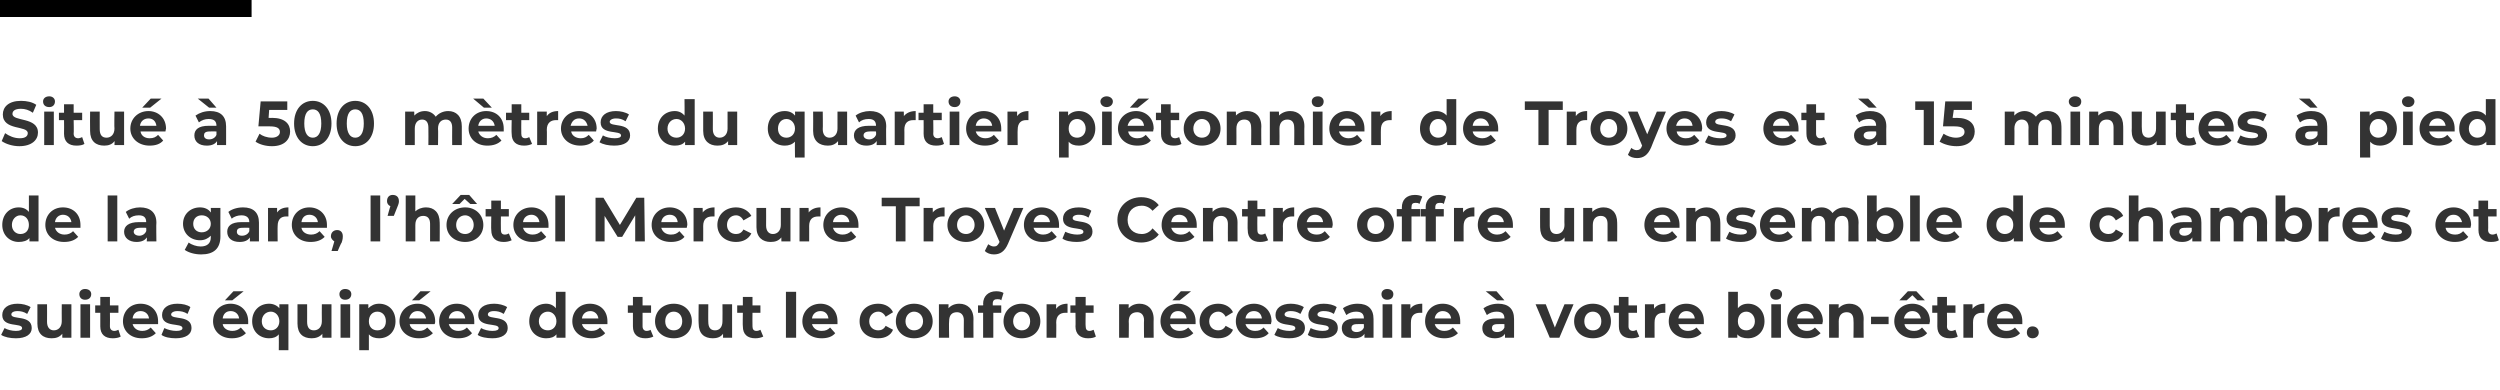 <?xml version="1.0" standalone="no"?><!DOCTYPE svg PUBLIC "-//W3C//DTD SVG 1.1//EN" "http://www.w3.org/Graphics/SVG/1.1/DTD/svg11.dtd"><svg xmlns="http://www.w3.org/2000/svg" version="1.1" width="441.2px" height="68.8px" viewBox="0 -15 441.2 68.8" style="top:-15px">  <desc>Situ 500 m tres du quartier pi tonnier de Troyes et 15 minutes pied de la gare, l h tel Mercure Troyes Centre</desc>  <defs/>  <g class="svg-textframe-paragraphrules">    <line class="svg-paragraph-ruleabove" y1="-13.5" y2="-13.5" x1="0" x2="44.4" stroke="#000" stroke-width="3"/>  </g>  <g id="Polygon9935">    <path d="M 0.2 44.1 C 0.2 44.1 0.8 42.9 0.8 42.9 C 1.3 43.2 2.1 43.4 2.8 43.4 C 3.6 43.4 3.9 43.2 3.9 42.9 C 3.9 41.9 0.4 42.9 0.4 40.6 C 0.4 39.4 1.4 38.6 3.1 38.6 C 3.9 38.6 4.8 38.8 5.4 39.2 C 5.4 39.2 4.8 40.4 4.8 40.4 C 4.2 40 3.6 39.9 3.1 39.9 C 2.3 39.9 2 40.2 2 40.5 C 2 41.5 5.6 40.5 5.6 42.9 C 5.6 44 4.6 44.7 2.8 44.7 C 1.8 44.7 0.8 44.5 0.2 44.1 Z M 12.6 38.7 L 12.6 44.6 L 11 44.6 C 11 44.6 10.97 43.94 11 43.9 C 10.5 44.5 9.9 44.7 9.1 44.7 C 7.6 44.7 6.6 43.9 6.6 42.1 C 6.6 42.07 6.6 38.7 6.6 38.7 L 8.3 38.7 C 8.3 38.7 8.32 41.82 8.3 41.8 C 8.3 42.8 8.8 43.3 9.5 43.3 C 10.3 43.3 10.9 42.7 10.9 41.7 C 10.88 41.66 10.9 38.7 10.9 38.7 L 12.6 38.7 Z M 14 36.9 C 14 36.4 14.4 36 15 36 C 15.7 36 16.1 36.4 16.1 36.9 C 16.1 37.5 15.7 37.9 15 37.9 C 14.4 37.9 14 37.5 14 36.9 Z M 14.2 38.7 L 15.9 38.7 L 15.9 44.6 L 14.2 44.6 L 14.2 38.7 Z M 21.3 44.4 C 21 44.6 20.4 44.7 19.9 44.7 C 18.5 44.7 17.7 44 17.7 42.6 C 17.71 42.61 17.7 40.2 17.7 40.2 L 16.8 40.2 L 16.8 38.9 L 17.7 38.9 L 17.7 37.4 L 19.4 37.4 L 19.4 38.9 L 20.9 38.9 L 20.9 40.2 L 19.4 40.2 C 19.4 40.2 19.43 42.59 19.4 42.6 C 19.4 43.1 19.7 43.4 20.2 43.4 C 20.4 43.4 20.7 43.3 20.9 43.2 C 20.9 43.2 21.3 44.4 21.3 44.4 Z M 27.9 42.2 C 27.9 42.2 23.4 42.2 23.4 42.2 C 23.6 42.9 24.2 43.4 25.1 43.4 C 25.7 43.4 26.2 43.2 26.6 42.8 C 26.6 42.8 27.5 43.8 27.5 43.8 C 26.9 44.4 26.1 44.7 25 44.7 C 23 44.7 21.7 43.4 21.7 41.7 C 21.7 39.9 23 38.6 24.8 38.6 C 26.6 38.6 27.9 39.8 27.9 41.7 C 27.9 41.8 27.9 42 27.9 42.2 Z M 23.4 41.2 C 23.4 41.2 26.3 41.2 26.3 41.2 C 26.2 40.4 25.6 39.9 24.8 39.9 C 24 39.9 23.5 40.4 23.4 41.2 Z M 28.5 44.1 C 28.5 44.1 29 42.9 29 42.9 C 29.6 43.2 30.4 43.4 31.1 43.4 C 31.9 43.4 32.2 43.2 32.2 42.9 C 32.2 41.9 28.6 42.9 28.6 40.6 C 28.6 39.4 29.6 38.6 31.3 38.6 C 32.2 38.6 33.1 38.8 33.6 39.2 C 33.6 39.2 33.1 40.4 33.1 40.4 C 32.5 40 31.9 39.9 31.3 39.9 C 30.6 39.9 30.2 40.2 30.2 40.5 C 30.2 41.5 33.8 40.5 33.8 42.9 C 33.8 44 32.8 44.7 31 44.7 C 30 44.7 29 44.5 28.5 44.1 Z M 41 38 L 39.7 38 L 41.2 36.4 L 43 36.4 L 41 38 Z M 43.8 42.2 C 43.8 42.2 39.3 42.2 39.3 42.2 C 39.4 42.9 40.1 43.4 41 43.4 C 41.6 43.4 42.1 43.2 42.5 42.8 C 42.5 42.8 43.4 43.8 43.4 43.8 C 42.8 44.4 42 44.7 40.9 44.7 C 38.9 44.7 37.6 43.4 37.6 41.7 C 37.6 39.9 38.9 38.6 40.7 38.6 C 42.4 38.6 43.8 39.8 43.8 41.7 C 43.8 41.8 43.8 42 43.8 42.2 Z M 39.3 41.2 C 39.3 41.2 42.2 41.2 42.2 41.2 C 42.1 40.4 41.5 39.9 40.7 39.9 C 39.9 39.9 39.4 40.4 39.3 41.2 Z M 50.9 38.7 L 50.9 46.8 L 49.2 46.8 C 49.2 46.8 49.23 44.02 49.2 44 C 48.8 44.5 48.2 44.7 47.5 44.7 C 45.8 44.7 44.5 43.5 44.5 41.7 C 44.5 39.8 45.8 38.6 47.5 38.6 C 48.2 38.6 48.9 38.9 49.3 39.4 C 49.3 39.41 49.3 38.7 49.3 38.7 L 50.9 38.7 Z M 49.3 41.7 C 49.3 40.7 48.6 40 47.8 40 C 46.9 40 46.2 40.7 46.2 41.7 C 46.2 42.7 46.9 43.3 47.8 43.3 C 48.6 43.3 49.3 42.7 49.3 41.7 Z M 58.5 38.7 L 58.5 44.6 L 56.9 44.6 C 56.9 44.6 56.86 43.94 56.9 43.9 C 56.4 44.5 55.7 44.7 55 44.7 C 53.5 44.7 52.5 43.9 52.5 42.1 C 52.49 42.07 52.5 38.7 52.5 38.7 L 54.2 38.7 C 54.2 38.7 54.21 41.82 54.2 41.8 C 54.2 42.8 54.6 43.3 55.4 43.3 C 56.2 43.3 56.8 42.7 56.8 41.7 C 56.77 41.66 56.8 38.7 56.8 38.7 L 58.5 38.7 Z M 59.9 36.9 C 59.9 36.4 60.3 36 60.9 36 C 61.6 36 62 36.4 62 36.9 C 62 37.5 61.6 37.9 60.9 37.9 C 60.3 37.9 59.9 37.5 59.9 36.9 Z M 60.1 38.7 L 61.8 38.7 L 61.8 44.6 L 60.1 44.6 L 60.1 38.7 Z M 69.8 41.7 C 69.8 43.5 68.6 44.7 66.9 44.7 C 66.2 44.7 65.5 44.5 65.1 44 C 65.11 44.02 65.1 46.8 65.1 46.8 L 63.4 46.8 L 63.4 38.7 L 65 38.7 C 65 38.7 65.03 39.41 65 39.4 C 65.5 38.9 66.1 38.6 66.9 38.6 C 68.6 38.6 69.8 39.8 69.8 41.7 Z M 68.1 41.7 C 68.1 40.7 67.5 40 66.6 40 C 65.7 40 65.1 40.7 65.1 41.7 C 65.1 42.7 65.7 43.3 66.6 43.3 C 67.5 43.3 68.1 42.7 68.1 41.7 Z M 74 38 L 72.7 38 L 74.2 36.4 L 76 36.4 L 74 38 Z M 76.7 42.2 C 76.7 42.2 72.3 42.2 72.3 42.2 C 72.4 42.9 73.1 43.4 74 43.4 C 74.6 43.4 75 43.2 75.4 42.8 C 75.4 42.8 76.4 43.8 76.4 43.8 C 75.8 44.4 75 44.7 73.9 44.7 C 71.9 44.7 70.5 43.4 70.5 41.7 C 70.5 39.9 71.9 38.6 73.7 38.6 C 75.4 38.6 76.8 39.8 76.8 41.7 C 76.8 41.8 76.8 42 76.7 42.2 Z M 72.2 41.2 C 72.2 41.2 75.2 41.2 75.2 41.2 C 75 40.4 74.5 39.9 73.7 39.9 C 72.9 39.9 72.4 40.4 72.2 41.2 Z M 83.7 42.2 C 83.7 42.2 79.2 42.2 79.2 42.2 C 79.4 42.9 80 43.4 80.9 43.4 C 81.5 43.4 82 43.2 82.4 42.8 C 82.4 42.8 83.3 43.8 83.3 43.8 C 82.8 44.4 81.9 44.7 80.9 44.7 C 78.8 44.7 77.5 43.4 77.5 41.7 C 77.5 39.9 78.8 38.6 80.6 38.6 C 82.4 38.6 83.7 39.8 83.7 41.7 C 83.7 41.8 83.7 42 83.7 42.2 Z M 79.2 41.2 C 79.2 41.2 82.1 41.2 82.1 41.2 C 82 40.4 81.4 39.9 80.7 39.9 C 79.9 39.9 79.3 40.4 79.2 41.2 Z M 84.3 44.1 C 84.3 44.1 84.9 42.9 84.9 42.9 C 85.4 43.2 86.2 43.4 86.9 43.4 C 87.7 43.4 88 43.2 88 42.9 C 88 41.9 84.4 42.9 84.4 40.6 C 84.4 39.4 85.4 38.6 87.2 38.6 C 88 38.6 88.9 38.8 89.5 39.2 C 89.5 39.2 88.9 40.4 88.9 40.4 C 88.3 40 87.7 39.9 87.2 39.9 C 86.4 39.9 86.1 40.2 86.1 40.5 C 86.1 41.5 89.6 40.5 89.6 42.9 C 89.6 44 88.6 44.7 86.9 44.7 C 85.9 44.7 84.8 44.5 84.3 44.1 Z M 99.8 36.5 L 99.8 44.6 L 98.2 44.6 C 98.2 44.6 98.21 43.97 98.2 44 C 97.8 44.5 97.2 44.7 96.4 44.7 C 94.7 44.7 93.4 43.5 93.4 41.7 C 93.4 39.8 94.7 38.6 96.4 38.6 C 97.1 38.6 97.7 38.9 98.1 39.4 C 98.13 39.36 98.1 36.5 98.1 36.5 L 99.8 36.5 Z M 98.2 41.7 C 98.2 40.7 97.5 40 96.7 40 C 95.8 40 95.1 40.7 95.1 41.7 C 95.1 42.7 95.8 43.3 96.7 43.3 C 97.5 43.3 98.2 42.7 98.2 41.7 Z M 107.2 42.2 C 107.2 42.2 102.7 42.2 102.7 42.2 C 102.9 42.9 103.5 43.4 104.4 43.4 C 105 43.4 105.5 43.2 105.9 42.8 C 105.9 42.8 106.8 43.8 106.8 43.8 C 106.3 44.4 105.4 44.7 104.4 44.7 C 102.3 44.7 101 43.4 101 41.7 C 101 39.9 102.3 38.6 104.1 38.6 C 105.9 38.6 107.2 39.8 107.2 41.7 C 107.2 41.8 107.2 42 107.2 42.2 Z M 102.7 41.2 C 102.7 41.2 105.6 41.2 105.6 41.2 C 105.5 40.4 104.9 39.9 104.2 39.9 C 103.4 39.9 102.8 40.4 102.7 41.2 Z M 115.3 44.4 C 114.9 44.6 114.4 44.7 113.9 44.7 C 112.5 44.7 111.7 44 111.7 42.6 C 111.69 42.61 111.7 40.2 111.7 40.2 L 110.8 40.2 L 110.8 38.9 L 111.7 38.9 L 111.7 37.4 L 113.4 37.4 L 113.4 38.9 L 114.9 38.9 L 114.9 40.2 L 113.4 40.2 C 113.4 40.2 113.41 42.59 113.4 42.6 C 113.4 43.1 113.7 43.4 114.1 43.4 C 114.4 43.4 114.7 43.3 114.8 43.2 C 114.8 43.2 115.3 44.4 115.3 44.4 Z M 115.6 41.7 C 115.6 39.9 117 38.6 118.9 38.6 C 120.8 38.6 122.1 39.9 122.1 41.7 C 122.1 43.5 120.8 44.7 118.9 44.7 C 117 44.7 115.6 43.5 115.6 41.7 Z M 120.4 41.7 C 120.4 40.7 119.8 40 118.9 40 C 118 40 117.4 40.7 117.4 41.7 C 117.4 42.7 118 43.3 118.9 43.3 C 119.8 43.3 120.4 42.7 120.4 41.7 Z M 129.2 38.7 L 129.2 44.6 L 127.6 44.6 C 127.6 44.6 127.62 43.94 127.6 43.9 C 127.2 44.5 126.5 44.7 125.8 44.7 C 124.3 44.7 123.3 43.9 123.3 42.1 C 123.25 42.07 123.3 38.7 123.3 38.7 L 125 38.7 C 125 38.7 124.97 41.82 125 41.8 C 125 42.8 125.4 43.3 126.2 43.3 C 127 43.3 127.5 42.7 127.5 41.7 C 127.53 41.66 127.5 38.7 127.5 38.7 L 129.2 38.7 Z M 134.7 44.4 C 134.3 44.6 133.8 44.7 133.3 44.7 C 131.9 44.7 131.1 44 131.1 42.6 C 131.05 42.61 131.1 40.2 131.1 40.2 L 130.1 40.2 L 130.1 38.9 L 131.1 38.9 L 131.1 37.4 L 132.8 37.4 L 132.8 38.9 L 134.2 38.9 L 134.2 40.2 L 132.8 40.2 C 132.8 40.2 132.77 42.59 132.8 42.6 C 132.8 43.1 133 43.4 133.5 43.4 C 133.8 43.4 134 43.3 134.2 43.2 C 134.2 43.2 134.7 44.4 134.7 44.4 Z M 138.7 36.5 L 140.5 36.5 L 140.5 44.6 L 138.7 44.6 L 138.7 36.5 Z M 147.8 42.2 C 147.8 42.2 143.3 42.2 143.3 42.2 C 143.5 42.9 144.1 43.4 145 43.4 C 145.7 43.4 146.1 43.2 146.5 42.8 C 146.5 42.8 147.4 43.8 147.4 43.8 C 146.9 44.4 146.1 44.7 145 44.7 C 142.9 44.7 141.6 43.4 141.6 41.7 C 141.6 39.9 143 38.6 144.8 38.6 C 146.5 38.6 147.8 39.8 147.8 41.7 C 147.8 41.8 147.8 42 147.8 42.2 Z M 143.3 41.2 C 143.3 41.2 146.2 41.2 146.2 41.2 C 146.1 40.4 145.6 39.9 144.8 39.9 C 144 39.9 143.4 40.4 143.3 41.2 Z M 151.7 41.7 C 151.7 39.9 153 38.6 155 38.6 C 156.2 38.6 157.2 39.2 157.6 40.1 C 157.6 40.1 156.3 40.9 156.3 40.9 C 156 40.3 155.5 40 155 40 C 154.1 40 153.4 40.7 153.4 41.7 C 153.4 42.7 154.1 43.3 155 43.3 C 155.5 43.3 156 43.1 156.3 42.5 C 156.3 42.5 157.6 43.2 157.6 43.2 C 157.2 44.2 156.2 44.7 155 44.7 C 153 44.7 151.7 43.5 151.7 41.7 Z M 158.1 41.7 C 158.1 39.9 159.5 38.6 161.3 38.6 C 163.2 38.6 164.6 39.9 164.6 41.7 C 164.6 43.5 163.2 44.7 161.3 44.7 C 159.5 44.7 158.1 43.5 158.1 41.7 Z M 162.9 41.7 C 162.9 40.7 162.2 40 161.3 40 C 160.5 40 159.8 40.7 159.8 41.7 C 159.8 42.7 160.5 43.3 161.3 43.3 C 162.2 43.3 162.9 42.7 162.9 41.7 Z M 171.8 41.3 C 171.78 41.26 171.8 44.6 171.8 44.6 L 170.1 44.6 C 170.1 44.6 170.07 41.52 170.1 41.5 C 170.1 40.6 169.6 40.1 168.9 40.1 C 168 40.1 167.5 40.6 167.5 41.7 C 167.45 41.72 167.5 44.6 167.5 44.6 L 165.7 44.6 L 165.7 38.7 L 167.4 38.7 C 167.4 38.7 167.37 39.42 167.4 39.4 C 167.8 38.9 168.5 38.6 169.3 38.6 C 170.7 38.6 171.8 39.5 171.8 41.3 Z M 175.2 38.9 L 176.7 38.9 L 176.7 40.2 L 175.3 40.2 L 175.3 44.6 L 173.5 44.6 L 173.5 40.2 L 172.6 40.2 L 172.6 38.9 L 173.5 38.9 C 173.5 38.9 173.55 38.6 173.5 38.6 C 173.5 37.3 174.4 36.4 175.8 36.4 C 176.3 36.4 176.8 36.5 177.1 36.7 C 177.1 36.7 176.7 38 176.7 38 C 176.5 37.8 176.3 37.8 176 37.8 C 175.5 37.8 175.2 38 175.2 38.6 C 175.22 38.61 175.2 38.9 175.2 38.9 Z M 177.1 41.7 C 177.1 39.9 178.5 38.6 180.3 38.6 C 182.2 38.6 183.6 39.9 183.6 41.7 C 183.6 43.5 182.2 44.7 180.3 44.7 C 178.5 44.7 177.1 43.5 177.1 41.7 Z M 181.8 41.7 C 181.8 40.7 181.2 40 180.3 40 C 179.5 40 178.8 40.7 178.8 41.7 C 178.8 42.7 179.5 43.3 180.3 43.3 C 181.2 43.3 181.8 42.7 181.8 41.7 Z M 188.4 38.6 C 188.4 38.6 188.4 40.2 188.4 40.2 C 188.3 40.2 188.1 40.2 188 40.2 C 187.1 40.2 186.4 40.7 186.4 41.9 C 186.44 41.85 186.4 44.6 186.4 44.6 L 184.7 44.6 L 184.7 38.7 L 186.4 38.7 C 186.4 38.7 186.36 39.51 186.4 39.5 C 186.8 38.9 187.5 38.6 188.4 38.6 Z M 193.4 44.4 C 193.1 44.6 192.6 44.7 192 44.7 C 190.7 44.7 189.8 44 189.8 42.6 C 189.84 42.61 189.8 40.2 189.8 40.2 L 188.9 40.2 L 188.9 38.9 L 189.8 38.9 L 189.8 37.4 L 191.6 37.4 L 191.6 38.9 L 193 38.9 L 193 40.2 L 191.6 40.2 C 191.6 40.2 191.55 42.59 191.6 42.6 C 191.6 43.1 191.8 43.4 192.3 43.4 C 192.5 43.4 192.8 43.3 193 43.2 C 193 43.2 193.4 44.4 193.4 44.4 Z M 203.6 41.3 C 203.57 41.26 203.6 44.6 203.6 44.6 L 201.9 44.6 C 201.9 44.6 201.86 41.52 201.9 41.5 C 201.9 40.6 201.4 40.1 200.7 40.1 C 199.8 40.1 199.2 40.6 199.2 41.7 C 199.24 41.72 199.2 44.6 199.2 44.6 L 197.5 44.6 L 197.5 38.7 L 199.2 38.7 C 199.2 38.7 199.16 39.42 199.2 39.4 C 199.6 38.9 200.3 38.6 201.1 38.6 C 202.5 38.6 203.6 39.5 203.6 41.3 Z M 208.2 38 L 206.9 38 L 208.4 36.4 L 210.2 36.4 L 208.2 38 Z M 211 42.2 C 211 42.2 206.5 42.2 206.5 42.2 C 206.6 42.9 207.3 43.4 208.2 43.4 C 208.8 43.4 209.3 43.2 209.7 42.8 C 209.7 42.8 210.6 43.8 210.6 43.8 C 210 44.4 209.2 44.7 208.1 44.7 C 206.1 44.7 204.8 43.4 204.8 41.7 C 204.8 39.9 206.1 38.6 207.9 38.6 C 209.6 38.6 211 39.8 211 41.7 C 211 41.8 211 42 211 42.2 Z M 206.5 41.2 C 206.5 41.2 209.4 41.2 209.4 41.2 C 209.3 40.4 208.7 39.9 207.9 39.9 C 207.1 39.9 206.6 40.4 206.5 41.2 Z M 211.7 41.7 C 211.7 39.9 213.1 38.6 215 38.6 C 216.2 38.6 217.2 39.2 217.6 40.1 C 217.6 40.1 216.3 40.9 216.3 40.9 C 216 40.3 215.5 40 215 40 C 214.1 40 213.4 40.7 213.4 41.7 C 213.4 42.7 214.1 43.3 215 43.3 C 215.5 43.3 216 43.1 216.3 42.5 C 216.3 42.5 217.6 43.2 217.6 43.2 C 217.2 44.2 216.2 44.7 215 44.7 C 213.1 44.7 211.7 43.5 211.7 41.7 Z M 224.3 42.2 C 224.3 42.2 219.8 42.2 219.8 42.2 C 220 42.9 220.6 43.4 221.5 43.4 C 222.2 43.4 222.6 43.2 223 42.8 C 223 42.8 223.9 43.8 223.9 43.8 C 223.4 44.4 222.6 44.7 221.5 44.7 C 219.4 44.7 218.1 43.4 218.1 41.7 C 218.1 39.9 219.5 38.6 221.3 38.6 C 223 38.6 224.4 39.8 224.4 41.7 C 224.4 41.8 224.3 42 224.3 42.2 Z M 219.8 41.2 C 219.8 41.2 222.7 41.2 222.7 41.2 C 222.6 40.4 222.1 39.9 221.3 39.9 C 220.5 39.9 219.9 40.4 219.8 41.2 Z M 224.9 44.1 C 224.9 44.1 225.5 42.9 225.5 42.9 C 226 43.2 226.8 43.4 227.6 43.4 C 228.3 43.4 228.6 43.2 228.6 42.9 C 228.6 41.9 225.1 42.9 225.1 40.6 C 225.1 39.4 226.1 38.6 227.8 38.6 C 228.6 38.6 229.5 38.8 230.1 39.2 C 230.1 39.2 229.5 40.4 229.5 40.4 C 228.9 40 228.3 39.9 227.8 39.9 C 227 39.9 226.7 40.2 226.7 40.5 C 226.7 41.5 230.3 40.5 230.3 42.9 C 230.3 44 229.3 44.7 227.5 44.7 C 226.5 44.7 225.5 44.5 224.9 44.1 Z M 230.8 44.1 C 230.8 44.1 231.3 42.9 231.3 42.9 C 231.9 43.2 232.7 43.4 233.4 43.4 C 234.2 43.4 234.5 43.2 234.5 42.9 C 234.5 41.9 230.9 42.9 230.9 40.6 C 230.9 39.4 231.9 38.6 233.6 38.6 C 234.5 38.6 235.4 38.8 235.9 39.2 C 235.9 39.2 235.4 40.4 235.4 40.4 C 234.8 40 234.2 39.9 233.6 39.9 C 232.9 39.9 232.5 40.2 232.5 40.5 C 232.5 41.5 236.1 40.5 236.1 42.9 C 236.1 44 235.1 44.7 233.3 44.7 C 232.3 44.7 231.3 44.5 230.8 44.1 Z M 242.4 41.3 C 242.41 41.27 242.4 44.6 242.4 44.6 L 240.8 44.6 C 240.8 44.6 240.81 43.91 240.8 43.9 C 240.5 44.4 239.9 44.7 239 44.7 C 237.6 44.7 236.8 44 236.8 42.9 C 236.8 41.9 237.5 41.2 239.3 41.2 C 239.3 41.2 240.7 41.2 240.7 41.2 C 240.7 40.4 240.3 40 239.3 40 C 238.7 40 238.1 40.2 237.6 40.6 C 237.6 40.6 237 39.4 237 39.4 C 237.7 38.9 238.6 38.6 239.6 38.6 C 241.4 38.6 242.4 39.5 242.4 41.3 Z M 240.7 42.8 C 240.7 42.78 240.7 42.2 240.7 42.2 C 240.7 42.2 239.52 42.17 239.5 42.2 C 238.7 42.2 238.5 42.5 238.5 42.9 C 238.5 43.3 238.8 43.6 239.4 43.6 C 240 43.6 240.5 43.3 240.7 42.8 Z M 243.8 36.9 C 243.8 36.4 244.2 36 244.8 36 C 245.5 36 245.9 36.4 245.9 36.9 C 245.9 37.5 245.5 37.9 244.8 37.9 C 244.2 37.9 243.8 37.5 243.8 36.9 Z M 244 38.7 L 245.7 38.7 L 245.7 44.6 L 244 44.6 L 244 38.7 Z M 251 38.6 C 251 38.6 251 40.2 251 40.2 C 250.8 40.2 250.7 40.2 250.6 40.2 C 249.6 40.2 249 40.7 249 41.9 C 248.99 41.85 249 44.6 249 44.6 L 247.3 44.6 L 247.3 38.7 L 248.9 38.7 C 248.9 38.7 248.92 39.51 248.9 39.5 C 249.3 38.9 250 38.6 251 38.6 Z M 257.7 42.2 C 257.7 42.2 253.2 42.2 253.2 42.2 C 253.4 42.9 254 43.4 254.9 43.4 C 255.5 43.4 256 43.2 256.4 42.8 C 256.4 42.8 257.3 43.8 257.3 43.8 C 256.7 44.4 255.9 44.7 254.9 44.7 C 252.8 44.7 251.5 43.4 251.5 41.7 C 251.5 39.9 252.8 38.6 254.6 38.6 C 256.4 38.6 257.7 39.8 257.7 41.7 C 257.7 41.8 257.7 42 257.7 42.2 Z M 253.2 41.2 C 253.2 41.2 256.1 41.2 256.1 41.2 C 256 40.4 255.4 39.9 254.6 39.9 C 253.9 39.9 253.3 40.4 253.2 41.2 Z M 264.2 38 L 262.2 36.4 L 264.1 36.4 L 265.5 38 L 264.2 38 Z M 267.2 41.3 C 267.21 41.27 267.2 44.6 267.2 44.6 L 265.6 44.6 C 265.6 44.6 265.6 43.91 265.6 43.9 C 265.3 44.4 264.7 44.7 263.8 44.7 C 262.4 44.7 261.6 44 261.6 42.9 C 261.6 41.9 262.3 41.2 264.1 41.2 C 264.1 41.2 265.5 41.2 265.5 41.2 C 265.5 40.4 265.1 40 264.1 40 C 263.5 40 262.9 40.2 262.4 40.6 C 262.4 40.6 261.8 39.4 261.8 39.4 C 262.5 38.9 263.4 38.6 264.4 38.6 C 266.2 38.6 267.2 39.5 267.2 41.3 Z M 265.5 42.8 C 265.49 42.78 265.5 42.2 265.5 42.2 C 265.5 42.2 264.32 42.17 264.3 42.2 C 263.5 42.2 263.3 42.5 263.3 42.9 C 263.3 43.3 263.6 43.6 264.2 43.6 C 264.8 43.6 265.3 43.3 265.5 42.8 Z M 277.7 38.7 L 275.2 44.6 L 273.5 44.6 L 271 38.7 L 272.8 38.7 L 274.4 42.8 L 276.1 38.7 L 277.7 38.7 Z M 277.8 41.7 C 277.8 39.9 279.2 38.6 281.1 38.6 C 283 38.6 284.3 39.9 284.3 41.7 C 284.3 43.5 283 44.7 281.1 44.7 C 279.2 44.7 277.8 43.5 277.8 41.7 Z M 282.6 41.7 C 282.6 40.7 282 40 281.1 40 C 280.2 40 279.6 40.7 279.6 41.7 C 279.6 42.7 280.2 43.3 281.1 43.3 C 282 43.3 282.6 42.7 282.6 41.7 Z M 289.3 44.4 C 289 44.6 288.4 44.7 287.9 44.7 C 286.5 44.7 285.7 44 285.7 42.6 C 285.7 42.61 285.7 40.2 285.7 40.2 L 284.8 40.2 L 284.8 38.9 L 285.7 38.9 L 285.7 37.4 L 287.4 37.4 L 287.4 38.9 L 288.9 38.9 L 288.9 40.2 L 287.4 40.2 C 287.4 40.2 287.42 42.59 287.4 42.6 C 287.4 43.1 287.7 43.4 288.2 43.4 C 288.4 43.4 288.7 43.3 288.8 43.2 C 288.8 43.2 289.3 44.4 289.3 44.4 Z M 293.9 38.6 C 293.9 38.6 293.9 40.2 293.9 40.2 C 293.8 40.2 293.7 40.2 293.6 40.2 C 292.6 40.2 292 40.7 292 41.9 C 291.99 41.85 292 44.6 292 44.6 L 290.3 44.6 L 290.3 38.7 L 291.9 38.7 C 291.9 38.7 291.91 39.51 291.9 39.5 C 292.3 38.9 293 38.6 293.9 38.6 Z M 300.7 42.2 C 300.7 42.2 296.2 42.2 296.2 42.2 C 296.4 42.9 297 43.4 297.9 43.4 C 298.5 43.4 299 43.2 299.4 42.8 C 299.4 42.8 300.3 43.8 300.3 43.8 C 299.7 44.4 298.9 44.7 297.9 44.7 C 295.8 44.7 294.5 43.4 294.5 41.7 C 294.5 39.9 295.8 38.6 297.6 38.6 C 299.4 38.6 300.7 39.8 300.7 41.7 C 300.7 41.8 300.7 42 300.7 42.2 Z M 296.2 41.2 C 296.2 41.2 299.1 41.2 299.1 41.2 C 299 40.4 298.4 39.9 297.6 39.9 C 296.9 39.9 296.3 40.4 296.2 41.2 Z M 311.4 41.7 C 311.4 43.5 310.1 44.7 308.5 44.7 C 307.7 44.7 307 44.5 306.6 44 C 306.61 43.97 306.6 44.6 306.6 44.6 L 305 44.6 L 305 36.5 L 306.7 36.5 C 306.7 36.5 306.69 39.36 306.7 39.4 C 307.1 38.9 307.7 38.6 308.5 38.6 C 310.1 38.6 311.4 39.8 311.4 41.7 Z M 309.7 41.7 C 309.7 40.7 309 40 308.2 40 C 307.3 40 306.7 40.7 306.7 41.7 C 306.7 42.7 307.3 43.3 308.2 43.3 C 309 43.3 309.7 42.7 309.7 41.7 Z M 312.4 36.9 C 312.4 36.4 312.8 36 313.4 36 C 314.1 36 314.5 36.4 314.5 36.9 C 314.5 37.5 314.1 37.9 313.4 37.9 C 312.8 37.9 312.4 37.5 312.4 36.9 Z M 312.6 38.7 L 314.3 38.7 L 314.3 44.6 L 312.6 44.6 L 312.6 38.7 Z M 321.6 42.2 C 321.6 42.2 317.2 42.2 317.2 42.2 C 317.3 42.9 318 43.4 318.9 43.4 C 319.5 43.4 319.9 43.2 320.3 42.8 C 320.3 42.8 321.3 43.8 321.3 43.8 C 320.7 44.4 319.9 44.7 318.8 44.7 C 316.8 44.7 315.4 43.4 315.4 41.7 C 315.4 39.9 316.8 38.6 318.6 38.6 C 320.3 38.6 321.7 39.8 321.7 41.7 C 321.7 41.8 321.6 42 321.6 42.2 Z M 317.1 41.2 C 317.1 41.2 320.1 41.2 320.1 41.2 C 319.9 40.4 319.4 39.9 318.6 39.9 C 317.8 39.9 317.3 40.4 317.1 41.2 Z M 328.9 41.3 C 328.86 41.26 328.9 44.6 328.9 44.6 L 327.1 44.6 C 327.1 44.6 327.15 41.52 327.1 41.5 C 327.1 40.6 326.7 40.1 325.9 40.1 C 325.1 40.1 324.5 40.6 324.5 41.7 C 324.53 41.72 324.5 44.6 324.5 44.6 L 322.8 44.6 L 322.8 38.7 L 324.5 38.7 C 324.5 38.7 324.45 39.42 324.5 39.4 C 324.9 38.9 325.6 38.6 326.4 38.6 C 327.8 38.6 328.9 39.5 328.9 41.3 Z M 330.2 40.9 L 333.3 40.9 L 333.3 42.2 L 330.2 42.2 L 330.2 40.9 Z M 336.5 38 L 335.2 38 L 336.7 36.4 L 338.2 36.4 L 339.7 38 L 338.4 38 L 337.5 37.1 L 336.5 38 Z M 340.5 42.2 C 340.5 42.2 336.1 42.2 336.1 42.2 C 336.2 42.9 336.8 43.4 337.8 43.4 C 338.4 43.4 338.8 43.2 339.2 42.8 C 339.2 42.8 340.1 43.8 340.1 43.8 C 339.6 44.4 338.8 44.7 337.7 44.7 C 335.7 44.7 334.3 43.4 334.3 41.7 C 334.3 39.9 335.7 38.6 337.5 38.6 C 339.2 38.6 340.6 39.8 340.6 41.7 C 340.6 41.8 340.5 42 340.5 42.2 Z M 336 41.2 C 336 41.2 339 41.2 339 41.2 C 338.8 40.4 338.3 39.9 337.5 39.9 C 336.7 39.9 336.2 40.4 336 41.2 Z M 345.5 44.4 C 345.2 44.6 344.7 44.7 344.1 44.7 C 342.7 44.7 341.9 44 341.9 42.6 C 341.92 42.61 341.9 40.2 341.9 40.2 L 341 40.2 L 341 38.9 L 341.9 38.9 L 341.9 37.4 L 343.6 37.4 L 343.6 38.9 L 345.1 38.9 L 345.1 40.2 L 343.6 40.2 C 343.6 40.2 343.64 42.59 343.6 42.6 C 343.6 43.1 343.9 43.4 344.4 43.4 C 344.6 43.4 344.9 43.3 345.1 43.2 C 345.1 43.2 345.5 44.4 345.5 44.4 Z M 350.2 38.6 C 350.2 38.6 350.2 40.2 350.2 40.2 C 350 40.2 349.9 40.2 349.8 40.2 C 348.8 40.2 348.2 40.7 348.2 41.9 C 348.21 41.85 348.2 44.6 348.2 44.6 L 346.5 44.6 L 346.5 38.7 L 348.1 38.7 C 348.1 38.7 348.13 39.51 348.1 39.5 C 348.6 38.9 349.3 38.6 350.2 38.6 Z M 356.9 42.2 C 356.9 42.2 352.4 42.2 352.4 42.2 C 352.6 42.9 353.2 43.4 354.1 43.4 C 354.7 43.4 355.2 43.2 355.6 42.8 C 355.6 42.8 356.5 43.8 356.5 43.8 C 356 44.4 355.1 44.7 354.1 44.7 C 352 44.7 350.7 43.4 350.7 41.7 C 350.7 39.9 352.1 38.6 353.9 38.6 C 355.6 38.6 356.9 39.8 356.9 41.7 C 356.9 41.8 356.9 42 356.9 42.2 Z M 352.4 41.2 C 352.4 41.2 355.3 41.2 355.3 41.2 C 355.2 40.4 354.6 39.9 353.9 39.9 C 353.1 39.9 352.5 40.4 352.4 41.2 Z M 357.7 43.7 C 357.7 43 358.1 42.6 358.7 42.6 C 359.3 42.6 359.8 43 359.8 43.7 C 359.8 44.3 359.3 44.7 358.7 44.7 C 358.1 44.7 357.7 44.3 357.7 43.7 Z " stroke="none" fill="#333333"/>  </g>  <g id="Polygon9934">    <path d="M 6.8 19.5 L 6.8 27.6 L 5.2 27.6 C 5.2 27.6 5.18 26.97 5.2 27 C 4.8 27.5 4.1 27.7 3.3 27.7 C 1.7 27.7 0.4 26.5 0.4 24.7 C 0.4 22.8 1.7 21.6 3.3 21.6 C 4.1 21.6 4.7 21.9 5.1 22.4 C 5.1 22.36 5.1 19.5 5.1 19.5 L 6.8 19.5 Z M 5.1 24.7 C 5.1 23.7 4.5 23 3.6 23 C 2.8 23 2.1 23.7 2.1 24.7 C 2.1 25.7 2.8 26.3 3.6 26.3 C 4.5 26.3 5.1 25.7 5.1 24.7 Z M 14.2 25.2 C 14.2 25.2 9.7 25.2 9.7 25.2 C 9.9 25.9 10.5 26.4 11.4 26.4 C 12 26.4 12.5 26.2 12.9 25.8 C 12.9 25.8 13.8 26.8 13.8 26.8 C 13.2 27.4 12.4 27.7 11.3 27.7 C 9.3 27.7 8 26.4 8 24.7 C 8 22.9 9.3 21.6 11.1 21.6 C 12.9 21.6 14.2 22.8 14.2 24.7 C 14.2 24.8 14.2 25 14.2 25.2 Z M 9.7 24.2 C 9.7 24.2 12.6 24.2 12.6 24.2 C 12.5 23.4 11.9 22.9 11.1 22.9 C 10.4 22.9 9.8 23.4 9.7 24.2 Z M 19 19.5 L 20.7 19.5 L 20.7 27.6 L 19 27.6 L 19 19.5 Z M 27.6 24.3 C 27.55 24.27 27.6 27.6 27.6 27.6 L 25.9 27.6 C 25.9 27.6 25.95 26.91 25.9 26.9 C 25.6 27.4 25 27.7 24.1 27.7 C 22.8 27.7 21.9 27 21.9 25.9 C 21.9 24.9 22.7 24.2 24.5 24.2 C 24.5 24.2 25.8 24.2 25.8 24.2 C 25.8 23.4 25.4 23 24.5 23 C 23.8 23 23.2 23.2 22.8 23.6 C 22.8 23.6 22.2 22.4 22.2 22.4 C 22.8 21.9 23.8 21.6 24.7 21.6 C 26.5 21.6 27.6 22.5 27.6 24.3 Z M 25.8 25.8 C 25.84 25.78 25.8 25.2 25.8 25.2 C 25.8 25.2 24.66 25.17 24.7 25.2 C 23.9 25.2 23.6 25.5 23.6 25.9 C 23.6 26.3 24 26.6 24.6 26.6 C 25.1 26.6 25.6 26.3 25.8 25.8 Z M 38.9 21.7 C 38.9 21.7 38.87 26.66 38.9 26.7 C 38.9 28.9 37.7 29.9 35.5 29.9 C 34.4 29.9 33.3 29.6 32.6 29.1 C 32.6 29.1 33.3 27.8 33.3 27.8 C 33.8 28.2 34.7 28.5 35.4 28.5 C 36.6 28.5 37.2 27.9 37.2 26.9 C 37.2 26.9 37.2 26.6 37.2 26.6 C 36.7 27.1 36.1 27.4 35.3 27.4 C 33.6 27.4 32.3 26.2 32.3 24.5 C 32.3 22.8 33.6 21.6 35.3 21.6 C 36.1 21.6 36.8 21.9 37.2 22.5 C 37.24 22.49 37.2 21.7 37.2 21.7 L 38.9 21.7 Z M 37.2 24.5 C 37.2 23.6 36.5 23 35.6 23 C 34.7 23 34.1 23.6 34.1 24.5 C 34.1 25.4 34.7 26 35.6 26 C 36.5 26 37.2 25.4 37.2 24.5 Z M 45.7 24.3 C 45.7 24.27 45.7 27.6 45.7 27.6 L 44.1 27.6 C 44.1 27.6 44.1 26.91 44.1 26.9 C 43.8 27.4 43.2 27.7 42.3 27.7 C 40.9 27.7 40.1 27 40.1 25.9 C 40.1 24.9 40.8 24.2 42.6 24.2 C 42.6 24.2 44 24.2 44 24.2 C 44 23.4 43.5 23 42.6 23 C 42 23 41.3 23.2 40.9 23.6 C 40.9 23.6 40.3 22.4 40.3 22.4 C 40.9 21.9 41.9 21.6 42.9 21.6 C 44.7 21.6 45.7 22.5 45.7 24.3 Z M 44 25.8 C 43.99 25.78 44 25.2 44 25.2 C 44 25.2 42.81 25.17 42.8 25.2 C 42 25.2 41.8 25.5 41.8 25.9 C 41.8 26.3 42.1 26.6 42.7 26.6 C 43.3 26.6 43.8 26.3 44 25.8 Z M 50.9 21.6 C 50.9 21.6 50.9 23.2 50.9 23.2 C 50.8 23.2 50.7 23.2 50.5 23.2 C 49.6 23.2 49 23.7 49 24.9 C 48.97 24.85 49 27.6 49 27.6 L 47.3 27.6 L 47.3 21.7 L 48.9 21.7 C 48.9 21.7 48.89 22.51 48.9 22.5 C 49.3 21.9 50 21.6 50.9 21.6 Z M 57.7 25.2 C 57.7 25.2 53.2 25.2 53.2 25.2 C 53.3 25.9 54 26.4 54.9 26.4 C 55.5 26.4 56 26.2 56.4 25.8 C 56.4 25.8 57.3 26.8 57.3 26.8 C 56.7 27.4 55.9 27.7 54.8 27.7 C 52.8 27.7 51.5 26.4 51.5 24.7 C 51.5 22.9 52.8 21.6 54.6 21.6 C 56.3 21.6 57.7 22.8 57.7 24.7 C 57.7 24.8 57.7 25 57.7 25.2 Z M 53.2 24.2 C 53.2 24.2 56.1 24.2 56.1 24.2 C 56 23.4 55.4 22.9 54.6 22.9 C 53.8 22.9 53.3 23.4 53.2 24.2 Z M 60.5 26.7 C 60.5 26.9 60.5 27.2 60.3 27.8 C 60.25 27.76 59.6 29.3 59.6 29.3 L 58.5 29.3 C 58.5 29.3 59.02 27.59 59 27.6 C 58.7 27.4 58.4 27.1 58.4 26.7 C 58.4 26 58.9 25.6 59.5 25.6 C 60.1 25.6 60.5 26 60.5 26.7 Z M 65.4 19.5 L 67.1 19.5 L 67.1 27.6 L 65.4 27.6 L 65.4 19.5 Z M 70.4 20.5 C 70.4 20.7 70.4 20.9 70.1 21.6 C 70.12 21.55 69.5 23.1 69.5 23.1 L 68.4 23.1 C 68.4 23.1 68.86 21.4 68.9 21.4 C 68.5 21.2 68.3 20.9 68.3 20.5 C 68.3 19.8 68.7 19.4 69.3 19.4 C 70 19.4 70.4 19.8 70.4 20.5 Z M 77.6 24.3 C 77.62 24.26 77.6 27.6 77.6 27.6 L 75.9 27.6 C 75.9 27.6 75.9 24.52 75.9 24.5 C 75.9 23.6 75.5 23.1 74.7 23.1 C 73.9 23.1 73.3 23.6 73.3 24.7 C 73.29 24.72 73.3 27.6 73.3 27.6 L 71.6 27.6 L 71.6 19.5 L 73.3 19.5 C 73.3 19.5 73.29 22.35 73.3 22.3 C 73.7 21.9 74.4 21.6 75.2 21.6 C 76.6 21.6 77.6 22.5 77.6 24.3 Z M 81.1 21 L 79.8 21 L 81.3 19.4 L 82.8 19.4 L 84.2 21 L 83 21 L 82 20.1 L 81.1 21 Z M 85.3 24.7 C 85.3 26.5 83.9 27.7 82.1 27.7 C 80.2 27.7 78.8 26.5 78.8 24.7 C 78.8 22.9 80.2 21.6 82.1 21.6 C 83.9 21.6 85.3 22.9 85.3 24.7 Z M 83.6 24.7 C 83.6 23.7 82.9 23 82.1 23 C 81.2 23 80.5 23.7 80.5 24.7 C 80.5 25.7 81.2 26.3 82.1 26.3 C 82.9 26.3 83.6 25.7 83.6 24.7 Z M 90.3 27.4 C 89.9 27.6 89.4 27.7 88.9 27.7 C 87.5 27.7 86.7 27 86.7 25.6 C 86.65 25.61 86.7 23.2 86.7 23.2 L 85.7 23.2 L 85.7 21.9 L 86.7 21.9 L 86.7 20.4 L 88.4 20.4 L 88.4 21.9 L 89.8 21.9 L 89.8 23.2 L 88.4 23.2 C 88.4 23.2 88.37 25.59 88.4 25.6 C 88.4 26.1 88.6 26.4 89.1 26.4 C 89.4 26.4 89.6 26.3 89.8 26.2 C 89.8 26.2 90.3 27.4 90.3 27.4 Z M 96.8 25.2 C 96.8 25.2 92.3 25.2 92.3 25.2 C 92.5 25.9 93.1 26.4 94 26.4 C 94.6 26.4 95.1 26.2 95.5 25.8 C 95.5 25.8 96.4 26.8 96.4 26.8 C 95.9 27.4 95 27.7 94 27.7 C 91.9 27.7 90.6 26.4 90.6 24.7 C 90.6 22.9 92 21.6 93.8 21.6 C 95.5 21.6 96.8 22.8 96.8 24.7 C 96.8 24.8 96.8 25 96.8 25.2 Z M 92.3 24.2 C 92.3 24.2 95.2 24.2 95.2 24.2 C 95.1 23.4 94.5 22.9 93.8 22.9 C 93 22.9 92.4 23.4 92.3 24.2 Z M 98 19.5 L 99.7 19.5 L 99.7 27.6 L 98 27.6 L 98 19.5 Z M 112.1 27.6 L 112.1 23 L 109.8 26.8 L 109 26.8 L 106.7 23.1 L 106.7 27.6 L 105.1 27.6 L 105.1 19.9 L 106.5 19.9 L 109.4 24.7 L 112.3 19.9 L 113.7 19.9 L 113.8 27.6 L 112.1 27.6 Z M 121.2 25.2 C 121.2 25.2 116.7 25.2 116.7 25.2 C 116.9 25.9 117.5 26.4 118.4 26.4 C 119.1 26.4 119.5 26.2 119.9 25.8 C 119.9 25.8 120.8 26.8 120.8 26.8 C 120.3 27.4 119.5 27.7 118.4 27.7 C 116.3 27.7 115 26.4 115 24.7 C 115 22.9 116.4 21.6 118.2 21.6 C 119.9 21.6 121.3 22.8 121.3 24.7 C 121.3 24.8 121.2 25 121.2 25.2 Z M 116.7 24.2 C 116.7 24.2 119.6 24.2 119.6 24.2 C 119.5 23.4 119 22.9 118.2 22.9 C 117.4 22.9 116.8 23.4 116.7 24.2 Z M 126.1 21.6 C 126.1 21.6 126.1 23.2 126.1 23.2 C 125.9 23.2 125.8 23.2 125.7 23.2 C 124.7 23.2 124.1 23.7 124.1 24.9 C 124.11 24.85 124.1 27.6 124.1 27.6 L 122.4 27.6 L 122.4 21.7 L 124 21.7 C 124 21.7 124.04 22.51 124 22.5 C 124.5 21.9 125.2 21.6 126.1 21.6 Z M 126.6 24.7 C 126.6 22.9 128 21.6 129.9 21.6 C 131.1 21.6 132.1 22.2 132.6 23.1 C 132.6 23.1 131.2 23.9 131.2 23.9 C 130.9 23.3 130.4 23 129.9 23 C 129 23 128.3 23.7 128.3 24.7 C 128.3 25.7 129 26.3 129.9 26.3 C 130.4 26.3 130.9 26.1 131.2 25.5 C 131.2 25.5 132.6 26.2 132.6 26.2 C 132.1 27.2 131.1 27.7 129.9 27.7 C 128 27.7 126.6 26.5 126.6 24.7 Z M 139.5 21.7 L 139.5 27.6 L 137.9 27.6 C 137.9 27.6 137.88 26.94 137.9 26.9 C 137.4 27.5 136.8 27.7 136 27.7 C 134.6 27.7 133.5 26.9 133.5 25.1 C 133.51 25.07 133.5 21.7 133.5 21.7 L 135.2 21.7 C 135.2 21.7 135.22 24.82 135.2 24.8 C 135.2 25.8 135.7 26.3 136.4 26.3 C 137.2 26.3 137.8 25.7 137.8 24.7 C 137.79 24.66 137.8 21.7 137.8 21.7 L 139.5 21.7 Z M 144.8 21.6 C 144.8 21.6 144.8 23.2 144.8 23.2 C 144.6 23.2 144.5 23.2 144.4 23.2 C 143.4 23.2 142.8 23.7 142.8 24.9 C 142.81 24.85 142.8 27.6 142.8 27.6 L 141.1 27.6 L 141.1 21.7 L 142.7 21.7 C 142.7 21.7 142.74 22.51 142.7 22.5 C 143.2 21.9 143.9 21.6 144.8 21.6 Z M 151.5 25.2 C 151.5 25.2 147 25.2 147 25.2 C 147.2 25.9 147.8 26.4 148.7 26.4 C 149.3 26.4 149.8 26.2 150.2 25.8 C 150.2 25.8 151.1 26.8 151.1 26.8 C 150.6 27.4 149.7 27.7 148.7 27.7 C 146.6 27.7 145.3 26.4 145.3 24.7 C 145.3 22.9 146.7 21.6 148.5 21.6 C 150.2 21.6 151.5 22.8 151.5 24.7 C 151.5 24.8 151.5 25 151.5 25.2 Z M 147 24.2 C 147 24.2 149.9 24.2 149.9 24.2 C 149.8 23.4 149.2 22.9 148.5 22.9 C 147.7 22.9 147.1 23.4 147 24.2 Z M 158.1 21.4 L 155.6 21.4 L 155.6 19.9 L 162.3 19.9 L 162.3 21.4 L 159.8 21.4 L 159.8 27.6 L 158.1 27.6 L 158.1 21.4 Z M 166.7 21.6 C 166.7 21.6 166.7 23.2 166.7 23.2 C 166.5 23.2 166.4 23.2 166.3 23.2 C 165.4 23.2 164.7 23.7 164.7 24.9 C 164.72 24.85 164.7 27.6 164.7 27.6 L 163 27.6 L 163 21.7 L 164.6 21.7 C 164.6 21.7 164.65 22.51 164.6 22.5 C 165.1 21.9 165.8 21.6 166.7 21.6 Z M 167.2 24.7 C 167.2 22.9 168.6 21.6 170.5 21.6 C 172.3 21.6 173.7 22.9 173.7 24.7 C 173.7 26.5 172.3 27.7 170.5 27.7 C 168.6 27.7 167.2 26.5 167.2 24.7 Z M 172 24.7 C 172 23.7 171.3 23 170.5 23 C 169.6 23 168.9 23.7 168.9 24.7 C 168.9 25.7 169.6 26.3 170.5 26.3 C 171.3 26.3 172 25.7 172 24.7 Z M 180.6 21.7 C 180.6 21.7 177.89 28.01 177.9 28 C 177.3 29.4 176.5 29.9 175.4 29.9 C 174.8 29.9 174.2 29.7 173.8 29.3 C 173.8 29.3 174.4 28.1 174.4 28.1 C 174.7 28.3 175 28.5 175.4 28.5 C 175.9 28.5 176.1 28.3 176.4 27.7 C 176.35 27.75 176.4 27.7 176.4 27.7 L 173.8 21.7 L 175.6 21.7 L 177.2 25.7 L 178.9 21.7 L 180.6 21.7 Z M 186.9 25.2 C 186.9 25.2 182.4 25.2 182.4 25.2 C 182.6 25.9 183.2 26.4 184.1 26.4 C 184.7 26.4 185.2 26.2 185.6 25.8 C 185.6 25.8 186.5 26.8 186.5 26.8 C 185.9 27.4 185.1 27.7 184 27.7 C 182 27.7 180.7 26.4 180.7 24.7 C 180.7 22.9 182 21.6 183.8 21.6 C 185.6 21.6 186.9 22.8 186.9 24.7 C 186.9 24.8 186.9 25 186.9 25.2 Z M 182.4 24.2 C 182.4 24.2 185.3 24.2 185.3 24.2 C 185.2 23.4 184.6 22.9 183.8 22.9 C 183.1 22.9 182.5 23.4 182.4 24.2 Z M 187.5 27.1 C 187.5 27.1 188 25.9 188 25.9 C 188.6 26.2 189.4 26.4 190.1 26.4 C 190.9 26.4 191.2 26.2 191.2 25.9 C 191.2 24.9 187.6 25.9 187.6 23.6 C 187.6 22.4 188.6 21.6 190.4 21.6 C 191.2 21.6 192.1 21.8 192.6 22.2 C 192.6 22.2 192.1 23.4 192.1 23.4 C 191.5 23 190.9 22.9 190.4 22.9 C 189.6 22.9 189.3 23.2 189.3 23.5 C 189.3 24.5 192.8 23.5 192.8 25.9 C 192.8 27 191.8 27.7 190 27.7 C 189 27.7 188 27.5 187.5 27.1 Z M 197.2 23.8 C 197.2 21.5 199 19.8 201.4 19.8 C 202.7 19.8 203.8 20.3 204.5 21.2 C 204.5 21.2 203.4 22.2 203.4 22.2 C 202.9 21.6 202.2 21.3 201.5 21.3 C 200 21.3 199 22.3 199 23.8 C 199 25.3 200 26.3 201.5 26.3 C 202.2 26.3 202.9 26 203.4 25.3 C 203.4 25.3 204.5 26.4 204.5 26.4 C 203.8 27.3 202.7 27.8 201.4 27.8 C 199 27.8 197.2 26.1 197.2 23.8 Z M 211.2 25.2 C 211.2 25.2 206.7 25.2 206.7 25.2 C 206.9 25.9 207.5 26.4 208.4 26.4 C 209 26.4 209.5 26.2 209.9 25.8 C 209.9 25.8 210.8 26.8 210.8 26.8 C 210.2 27.4 209.4 27.7 208.3 27.7 C 206.3 27.7 205 26.4 205 24.7 C 205 22.9 206.3 21.6 208.1 21.6 C 209.9 21.6 211.2 22.8 211.2 24.7 C 211.2 24.8 211.2 25 211.2 25.2 Z M 206.7 24.2 C 206.7 24.2 209.6 24.2 209.6 24.2 C 209.5 23.4 208.9 22.9 208.1 22.9 C 207.3 22.9 206.8 23.4 206.7 24.2 Z M 218.4 24.3 C 218.39 24.26 218.4 27.6 218.4 27.6 L 216.7 27.6 C 216.7 27.6 216.68 24.52 216.7 24.5 C 216.7 23.6 216.2 23.1 215.5 23.1 C 214.7 23.1 214.1 23.6 214.1 24.7 C 214.06 24.72 214.1 27.6 214.1 27.6 L 212.3 27.6 L 212.3 21.7 L 214 21.7 C 214 21.7 213.98 22.42 214 22.4 C 214.4 21.9 215.1 21.6 215.9 21.6 C 217.3 21.6 218.4 22.5 218.4 24.3 Z M 223.8 27.4 C 223.4 27.6 222.9 27.7 222.4 27.7 C 221 27.7 220.2 27 220.2 25.6 C 220.15 25.61 220.2 23.2 220.2 23.2 L 219.2 23.2 L 219.2 21.9 L 220.2 21.9 L 220.2 20.4 L 221.9 20.4 L 221.9 21.9 L 223.3 21.9 L 223.3 23.2 L 221.9 23.2 C 221.9 23.2 221.87 25.59 221.9 25.6 C 221.9 26.1 222.1 26.4 222.6 26.4 C 222.9 26.4 223.1 26.3 223.3 26.2 C 223.3 26.2 223.8 27.4 223.8 27.4 Z M 228.4 21.6 C 228.4 21.6 228.4 23.2 228.4 23.2 C 228.3 23.2 228.1 23.2 228 23.2 C 227.1 23.2 226.4 23.7 226.4 24.9 C 226.44 24.85 226.4 27.6 226.4 27.6 L 224.7 27.6 L 224.7 21.7 L 226.4 21.7 C 226.4 21.7 226.37 22.51 226.4 22.5 C 226.8 21.9 227.5 21.6 228.4 21.6 Z M 235.1 25.2 C 235.1 25.2 230.7 25.2 230.7 25.2 C 230.8 25.9 231.4 26.4 232.4 26.4 C 233 26.4 233.4 26.2 233.8 25.8 C 233.8 25.8 234.7 26.8 234.7 26.8 C 234.2 27.4 233.4 27.7 232.3 27.7 C 230.3 27.7 228.9 26.4 228.9 24.7 C 228.9 22.9 230.3 21.6 232.1 21.6 C 233.8 21.6 235.2 22.8 235.2 24.7 C 235.2 24.8 235.1 25 235.1 25.2 Z M 230.6 24.2 C 230.6 24.2 233.5 24.2 233.5 24.2 C 233.4 23.4 232.9 22.9 232.1 22.9 C 231.3 22.9 230.8 23.4 230.6 24.2 Z M 239.5 24.7 C 239.5 22.9 240.9 21.6 242.8 21.6 C 244.7 21.6 246 22.9 246 24.7 C 246 26.5 244.7 27.7 242.8 27.7 C 240.9 27.7 239.5 26.5 239.5 24.7 Z M 244.3 24.7 C 244.3 23.7 243.6 23 242.8 23 C 241.9 23 241.3 23.7 241.3 24.7 C 241.3 25.7 241.9 26.3 242.8 26.3 C 243.6 26.3 244.3 25.7 244.3 24.7 Z M 249.1 21.9 L 250.6 21.9 L 250.6 23.2 L 249.1 23.2 L 249.1 27.6 L 247.4 27.6 L 247.4 23.2 L 246.5 23.2 L 246.5 21.9 L 247.4 21.9 C 247.4 21.9 247.39 21.6 247.4 21.6 C 247.4 20.3 248.2 19.4 249.7 19.4 C 250.2 19.4 250.7 19.5 251 19.7 C 251 19.7 250.5 21 250.5 21 C 250.3 20.8 250.1 20.8 249.8 20.8 C 249.3 20.8 249.1 21 249.1 21.6 C 249.06 21.61 249.1 21.9 249.1 21.9 Z M 253.3 21.9 L 254.8 21.9 L 254.8 23.2 L 253.4 23.2 L 253.4 27.6 L 251.6 27.6 L 251.6 23.2 L 250.7 23.2 L 250.7 21.9 L 251.6 21.9 C 251.6 21.9 251.64 21.6 251.6 21.6 C 251.6 20.3 252.5 19.4 253.9 19.4 C 254.4 19.4 254.9 19.5 255.2 19.7 C 255.2 19.7 254.8 21 254.8 21 C 254.6 20.8 254.4 20.8 254.1 20.8 C 253.6 20.8 253.3 21 253.3 21.6 C 253.31 21.61 253.3 21.9 253.3 21.9 Z M 260.2 21.6 C 260.2 21.6 260.2 23.2 260.2 23.2 C 260.1 23.2 260 23.2 259.9 23.2 C 258.9 23.2 258.3 23.7 258.3 24.9 C 258.29 24.85 258.3 27.6 258.3 27.6 L 256.6 27.6 L 256.6 21.7 L 258.2 21.7 C 258.2 21.7 258.21 22.51 258.2 22.5 C 258.6 21.9 259.3 21.6 260.2 21.6 Z M 267 25.2 C 267 25.2 262.5 25.2 262.5 25.2 C 262.7 25.9 263.3 26.4 264.2 26.4 C 264.8 26.4 265.3 26.2 265.7 25.8 C 265.7 25.8 266.6 26.8 266.6 26.8 C 266 27.4 265.2 27.7 264.1 27.7 C 262.1 27.7 260.8 26.4 260.8 24.7 C 260.8 22.9 262.1 21.6 263.9 21.6 C 265.7 21.6 267 22.8 267 24.7 C 267 24.8 267 25 267 25.2 Z M 262.5 24.2 C 262.5 24.2 265.4 24.2 265.4 24.2 C 265.3 23.4 264.7 22.9 263.9 22.9 C 263.2 22.9 262.6 23.4 262.5 24.2 Z M 277.8 21.7 L 277.8 27.6 L 276.1 27.6 C 276.1 27.6 276.15 26.94 276.1 26.9 C 275.7 27.5 275 27.7 274.3 27.7 C 272.8 27.7 271.8 26.9 271.8 25.1 C 271.78 25.07 271.8 21.7 271.8 21.7 L 273.5 21.7 C 273.5 21.7 273.5 24.82 273.5 24.8 C 273.5 25.8 273.9 26.3 274.7 26.3 C 275.5 26.3 276.1 25.7 276.1 24.7 C 276.06 24.66 276.1 21.7 276.1 21.7 L 277.8 21.7 Z M 285.4 24.3 C 285.42 24.26 285.4 27.6 285.4 27.6 L 283.7 27.6 C 283.7 27.6 283.71 24.52 283.7 24.5 C 283.7 23.6 283.3 23.1 282.5 23.1 C 281.7 23.1 281.1 23.6 281.1 24.7 C 281.09 24.72 281.1 27.6 281.1 27.6 L 279.4 27.6 L 279.4 21.7 L 281 21.7 C 281 21.7 281.01 22.42 281 22.4 C 281.5 21.9 282.2 21.6 283 21.6 C 284.4 21.6 285.4 22.5 285.4 24.3 Z M 296.4 25.2 C 296.4 25.2 291.9 25.2 291.9 25.2 C 292.1 25.9 292.7 26.4 293.6 26.4 C 294.2 26.4 294.7 26.2 295.1 25.8 C 295.1 25.8 296 26.8 296 26.8 C 295.5 27.4 294.6 27.7 293.6 27.7 C 291.5 27.7 290.2 26.4 290.2 24.7 C 290.2 22.9 291.5 21.6 293.4 21.6 C 295.1 21.6 296.4 22.8 296.4 24.7 C 296.4 24.8 296.4 25 296.4 25.2 Z M 291.9 24.2 C 291.9 24.2 294.8 24.2 294.8 24.2 C 294.7 23.4 294.1 22.9 293.4 22.9 C 292.6 22.9 292 23.4 291.9 24.2 Z M 303.6 24.3 C 303.62 24.26 303.6 27.6 303.6 27.6 L 301.9 27.6 C 301.9 27.6 301.91 24.52 301.9 24.5 C 301.9 23.6 301.5 23.1 300.7 23.1 C 299.9 23.1 299.3 23.6 299.3 24.7 C 299.29 24.72 299.3 27.6 299.3 27.6 L 297.6 27.6 L 297.6 21.7 L 299.2 21.7 C 299.2 21.7 299.21 22.42 299.2 22.4 C 299.7 21.9 300.4 21.6 301.2 21.6 C 302.6 21.6 303.6 22.5 303.6 24.3 Z M 304.6 27.1 C 304.6 27.1 305.2 25.9 305.2 25.9 C 305.7 26.2 306.5 26.4 307.2 26.4 C 308 26.4 308.3 26.2 308.3 25.9 C 308.3 24.9 304.7 25.9 304.7 23.6 C 304.7 22.4 305.8 21.6 307.5 21.6 C 308.3 21.6 309.2 21.8 309.8 22.2 C 309.8 22.2 309.2 23.4 309.2 23.4 C 308.6 23 308 22.9 307.5 22.9 C 306.7 22.9 306.4 23.2 306.4 23.5 C 306.4 24.5 310 23.5 310 25.9 C 310 27 308.9 27.7 307.2 27.7 C 306.2 27.7 305.2 27.5 304.6 27.1 Z M 316.8 25.2 C 316.8 25.2 312.3 25.2 312.3 25.2 C 312.5 25.9 313.1 26.4 314 26.4 C 314.6 26.4 315.1 26.2 315.5 25.8 C 315.5 25.8 316.4 26.8 316.4 26.8 C 315.8 27.4 315 27.7 314 27.7 C 311.9 27.7 310.6 26.4 310.6 24.7 C 310.6 22.9 311.9 21.6 313.7 21.6 C 315.5 21.6 316.8 22.8 316.8 24.7 C 316.8 24.8 316.8 25 316.8 25.2 Z M 312.3 24.2 C 312.3 24.2 315.2 24.2 315.2 24.2 C 315.1 23.4 314.5 22.9 313.7 22.9 C 313 22.9 312.4 23.4 312.3 24.2 Z M 328 24.3 C 327.96 24.26 328 27.6 328 27.6 L 326.2 27.6 C 326.2 27.6 326.24 24.52 326.2 24.5 C 326.2 23.6 325.8 23.1 325.1 23.1 C 324.3 23.1 323.8 23.6 323.8 24.7 C 323.81 24.68 323.8 27.6 323.8 27.6 L 322.1 27.6 C 322.1 27.6 322.09 24.52 322.1 24.5 C 322.1 23.6 321.7 23.1 321 23.1 C 320.2 23.1 319.7 23.6 319.7 24.7 C 319.67 24.68 319.7 27.6 319.7 27.6 L 318 27.6 L 318 21.7 L 319.6 21.7 C 319.6 21.7 319.6 22.41 319.6 22.4 C 320 21.9 320.7 21.6 321.5 21.6 C 322.3 21.6 323 22 323.4 22.6 C 323.9 22 324.6 21.6 325.5 21.6 C 326.9 21.6 328 22.5 328 24.3 Z M 335.9 24.7 C 335.9 26.5 334.7 27.7 333 27.7 C 332.2 27.7 331.6 27.5 331.1 27 C 331.13 26.97 331.1 27.6 331.1 27.6 L 329.5 27.6 L 329.5 19.5 L 331.2 19.5 C 331.2 19.5 331.21 22.36 331.2 22.4 C 331.7 21.9 332.3 21.6 333 21.6 C 334.7 21.6 335.9 22.8 335.9 24.7 Z M 334.2 24.7 C 334.2 23.7 333.6 23 332.7 23 C 331.8 23 331.2 23.7 331.2 24.7 C 331.2 25.7 331.8 26.3 332.7 26.3 C 333.6 26.3 334.2 25.7 334.2 24.7 Z M 337.1 19.5 L 338.8 19.5 L 338.8 27.6 L 337.1 27.6 L 337.1 19.5 Z M 346.2 25.2 C 346.2 25.2 341.7 25.2 341.7 25.2 C 341.8 25.9 342.5 26.4 343.4 26.4 C 344 26.4 344.5 26.2 344.9 25.8 C 344.9 25.8 345.8 26.8 345.8 26.8 C 345.2 27.4 344.4 27.7 343.3 27.7 C 341.3 27.7 340 26.4 340 24.7 C 340 22.9 341.3 21.6 343.1 21.6 C 344.9 21.6 346.2 22.8 346.2 24.7 C 346.2 24.8 346.2 25 346.2 25.2 Z M 341.7 24.2 C 341.7 24.2 344.6 24.2 344.6 24.2 C 344.5 23.4 343.9 22.9 343.1 22.9 C 342.3 22.9 341.8 23.4 341.7 24.2 Z M 357 19.5 L 357 27.6 L 355.4 27.6 C 355.4 27.6 355.39 26.97 355.4 27 C 355 27.5 354.3 27.7 353.5 27.7 C 351.9 27.7 350.6 26.5 350.6 24.7 C 350.6 22.8 351.9 21.6 353.5 21.6 C 354.3 21.6 354.9 21.9 355.3 22.4 C 355.31 22.36 355.3 19.5 355.3 19.5 L 357 19.5 Z M 355.3 24.7 C 355.3 23.7 354.7 23 353.8 23 C 353 23 352.3 23.7 352.3 24.7 C 352.3 25.7 353 26.3 353.8 26.3 C 354.7 26.3 355.3 25.7 355.3 24.7 Z M 364.4 25.2 C 364.4 25.2 359.9 25.2 359.9 25.2 C 360.1 25.9 360.7 26.4 361.6 26.4 C 362.2 26.4 362.7 26.2 363.1 25.8 C 363.1 25.8 364 26.8 364 26.8 C 363.4 27.4 362.6 27.7 361.5 27.7 C 359.5 27.7 358.2 26.4 358.2 24.7 C 358.2 22.9 359.5 21.6 361.3 21.6 C 363.1 21.6 364.4 22.8 364.4 24.7 C 364.4 24.8 364.4 25 364.4 25.2 Z M 359.9 24.2 C 359.9 24.2 362.8 24.2 362.8 24.2 C 362.7 23.4 362.1 22.9 361.3 22.9 C 360.6 22.9 360 23.4 359.9 24.2 Z M 368.8 24.7 C 368.8 22.9 370.1 21.6 372.1 21.6 C 373.3 21.6 374.3 22.2 374.7 23.1 C 374.7 23.1 373.4 23.9 373.4 23.9 C 373.1 23.3 372.6 23 372.1 23 C 371.2 23 370.5 23.7 370.5 24.7 C 370.5 25.7 371.2 26.3 372.1 26.3 C 372.6 26.3 373.1 26.1 373.4 25.5 C 373.4 25.5 374.7 26.2 374.7 26.2 C 374.3 27.2 373.3 27.7 372.1 27.7 C 370.1 27.7 368.8 26.5 368.8 24.7 Z M 381.7 24.3 C 381.72 24.26 381.7 27.6 381.7 27.6 L 380 27.6 C 380 27.6 380 24.52 380 24.5 C 380 23.6 379.6 23.1 378.8 23.1 C 378 23.1 377.4 23.6 377.4 24.7 C 377.38 24.72 377.4 27.6 377.4 27.6 L 375.7 27.6 L 375.7 19.5 L 377.4 19.5 C 377.4 19.5 377.38 22.35 377.4 22.3 C 377.8 21.9 378.5 21.6 379.3 21.6 C 380.7 21.6 381.7 22.5 381.7 24.3 Z M 388.5 24.3 C 388.51 24.27 388.5 27.6 388.5 27.6 L 386.9 27.6 C 386.9 27.6 386.9 26.91 386.9 26.9 C 386.6 27.4 386 27.7 385.1 27.7 C 383.7 27.7 382.9 27 382.9 25.9 C 382.9 24.9 383.6 24.2 385.4 24.2 C 385.4 24.2 386.8 24.2 386.8 24.2 C 386.8 23.4 386.4 23 385.4 23 C 384.8 23 384.1 23.2 383.7 23.6 C 383.7 23.6 383.1 22.4 383.1 22.4 C 383.8 21.9 384.7 21.6 385.7 21.6 C 387.5 21.6 388.5 22.5 388.5 24.3 Z M 386.8 25.8 C 386.79 25.78 386.8 25.2 386.8 25.2 C 386.8 25.2 385.61 25.17 385.6 25.2 C 384.8 25.2 384.6 25.5 384.6 25.9 C 384.6 26.3 384.9 26.6 385.5 26.6 C 386.1 26.6 386.6 26.3 386.8 25.8 Z M 400.1 24.3 C 400.06 24.26 400.1 27.6 400.1 27.6 L 398.3 27.6 C 398.3 27.6 398.34 24.52 398.3 24.5 C 398.3 23.6 397.9 23.1 397.2 23.1 C 396.4 23.1 395.9 23.6 395.9 24.7 C 395.91 24.68 395.9 27.6 395.9 27.6 L 394.2 27.6 C 394.2 27.6 394.19 24.52 394.2 24.5 C 394.2 23.6 393.8 23.1 393.1 23.1 C 392.3 23.1 391.8 23.6 391.8 24.7 C 391.77 24.68 391.8 27.6 391.8 27.6 L 390.1 27.6 L 390.1 21.7 L 391.7 21.7 C 391.7 21.7 391.7 22.41 391.7 22.4 C 392.1 21.9 392.8 21.6 393.6 21.6 C 394.4 21.6 395.1 22 395.5 22.6 C 396 22 396.7 21.6 397.6 21.6 C 399 21.6 400.1 22.5 400.1 24.3 Z M 408 24.7 C 408 26.5 406.8 27.7 405.1 27.7 C 404.3 27.7 403.7 27.5 403.2 27 C 403.23 26.97 403.2 27.6 403.2 27.6 L 401.6 27.6 L 401.6 19.5 L 403.3 19.5 C 403.3 19.5 403.31 22.36 403.3 22.4 C 403.8 21.9 404.4 21.6 405.1 21.6 C 406.8 21.6 408 22.8 408 24.7 Z M 406.3 24.7 C 406.3 23.7 405.7 23 404.8 23 C 403.9 23 403.3 23.7 403.3 24.7 C 403.3 25.7 403.9 26.3 404.8 26.3 C 405.7 26.3 406.3 25.7 406.3 24.7 Z M 412.9 21.6 C 412.9 21.6 412.9 23.2 412.9 23.2 C 412.7 23.2 412.6 23.2 412.5 23.2 C 411.5 23.2 410.9 23.7 410.9 24.9 C 410.9 24.85 410.9 27.6 410.9 27.6 L 409.2 27.6 L 409.2 21.7 L 410.8 21.7 C 410.8 21.7 410.82 22.51 410.8 22.5 C 411.2 21.9 411.9 21.6 412.9 21.6 Z M 419.6 25.2 C 419.6 25.2 415.1 25.2 415.1 25.2 C 415.3 25.9 415.9 26.4 416.8 26.4 C 417.4 26.4 417.9 26.2 418.3 25.8 C 418.3 25.8 419.2 26.8 419.2 26.8 C 418.7 27.4 417.8 27.7 416.8 27.7 C 414.7 27.7 413.4 26.4 413.4 24.7 C 413.4 22.9 414.7 21.6 416.5 21.6 C 418.3 21.6 419.6 22.8 419.6 24.7 C 419.6 24.8 419.6 25 419.6 25.2 Z M 415.1 24.2 C 415.1 24.2 418 24.2 418 24.2 C 417.9 23.4 417.3 22.9 416.6 22.9 C 415.8 22.9 415.2 23.4 415.1 24.2 Z M 420.2 27.1 C 420.2 27.1 420.8 25.9 420.8 25.9 C 421.3 26.2 422.1 26.4 422.8 26.4 C 423.6 26.4 423.9 26.2 423.9 25.9 C 423.9 24.9 420.3 25.9 420.3 23.6 C 420.3 22.4 421.4 21.6 423.1 21.6 C 423.9 21.6 424.8 21.8 425.4 22.2 C 425.4 22.2 424.8 23.4 424.8 23.4 C 424.2 23 423.6 22.9 423.1 22.9 C 422.3 22.9 422 23.2 422 23.5 C 422 24.5 425.6 23.5 425.6 25.9 C 425.6 27 424.5 27.7 422.8 27.7 C 421.8 27.7 420.7 27.5 420.2 27.1 Z M 436 25.2 C 436 25.2 431.6 25.2 431.6 25.2 C 431.7 25.9 432.3 26.4 433.3 26.4 C 433.9 26.4 434.3 26.2 434.7 25.8 C 434.7 25.8 435.6 26.8 435.6 26.8 C 435.1 27.4 434.3 27.7 433.2 27.7 C 431.2 27.7 429.8 26.4 429.8 24.7 C 429.8 22.9 431.2 21.6 433 21.6 C 434.7 21.6 436.1 22.8 436.1 24.7 C 436.1 24.8 436 25 436 25.2 Z M 431.5 24.2 C 431.5 24.2 434.5 24.2 434.5 24.2 C 434.3 23.4 433.8 22.9 433 22.9 C 432.2 22.9 431.7 23.4 431.5 24.2 Z M 441 27.4 C 440.7 27.6 440.2 27.7 439.6 27.7 C 438.2 27.7 437.4 27 437.4 25.6 C 437.42 25.61 437.4 23.2 437.4 23.2 L 436.5 23.2 L 436.5 21.9 L 437.4 21.9 L 437.4 20.4 L 439.1 20.4 L 439.1 21.9 L 440.6 21.9 L 440.6 23.2 L 439.1 23.2 C 439.1 23.2 439.14 25.59 439.1 25.6 C 439.1 26.1 439.4 26.4 439.9 26.4 C 440.1 26.4 440.4 26.3 440.6 26.2 C 440.6 26.2 441 27.4 441 27.4 Z " stroke="none" fill="#333333"/>  </g>  <g id="Polygon9933">    <path d="M 0.3 9.9 C 0.3 9.9 0.9 8.5 0.9 8.5 C 1.6 9 2.5 9.4 3.5 9.4 C 4.5 9.4 4.9 9 4.9 8.5 C 4.9 7.1 0.5 8.1 0.5 5.2 C 0.5 3.9 1.5 2.8 3.7 2.8 C 4.7 2.8 5.7 3 6.4 3.5 C 6.4 3.5 5.8 4.9 5.8 4.9 C 5.1 4.4 4.4 4.2 3.7 4.2 C 2.6 4.2 2.2 4.6 2.2 5.1 C 2.2 6.5 6.7 5.6 6.7 8.4 C 6.7 9.7 5.6 10.8 3.4 10.8 C 2.2 10.8 1 10.4 0.3 9.9 Z M 7.6 2.9 C 7.6 2.4 8 2 8.7 2 C 9.3 2 9.7 2.4 9.7 2.9 C 9.7 3.5 9.3 3.9 8.7 3.9 C 8 3.9 7.6 3.5 7.6 2.9 Z M 7.8 4.7 L 9.5 4.7 L 9.5 10.6 L 7.8 10.6 L 7.8 4.7 Z M 14.9 10.4 C 14.6 10.6 14.1 10.7 13.5 10.7 C 12.1 10.7 11.3 10 11.3 8.6 C 11.33 8.61 11.3 6.2 11.3 6.2 L 10.4 6.2 L 10.4 4.9 L 11.3 4.9 L 11.3 3.4 L 13 3.4 L 13 4.9 L 14.5 4.9 L 14.5 6.2 L 13 6.2 C 13 6.2 13.05 8.59 13 8.6 C 13 9.1 13.3 9.4 13.8 9.4 C 14 9.4 14.3 9.3 14.5 9.2 C 14.5 9.2 14.9 10.4 14.9 10.4 Z M 21.9 4.7 L 21.9 10.6 L 20.2 10.6 C 20.2 10.6 20.24 9.94 20.2 9.9 C 19.8 10.5 19.1 10.7 18.4 10.7 C 16.9 10.7 15.9 9.9 15.9 8.1 C 15.87 8.07 15.9 4.7 15.9 4.7 L 17.6 4.7 C 17.6 4.7 17.59 7.82 17.6 7.8 C 17.6 8.8 18 9.3 18.8 9.3 C 19.6 9.3 20.2 8.7 20.2 7.7 C 20.15 7.66 20.2 4.7 20.2 4.7 L 21.9 4.7 Z M 26.5 4 L 25.1 4 L 26.6 2.4 L 28.5 2.4 L 26.5 4 Z M 29.2 8.2 C 29.2 8.2 24.8 8.2 24.8 8.2 C 24.9 8.9 25.5 9.4 26.4 9.4 C 27.1 9.4 27.5 9.2 27.9 8.8 C 27.9 8.8 28.8 9.8 28.8 9.8 C 28.3 10.4 27.5 10.7 26.4 10.7 C 24.4 10.7 23 9.4 23 7.7 C 23 5.9 24.4 4.6 26.2 4.6 C 27.9 4.6 29.3 5.8 29.3 7.7 C 29.3 7.8 29.2 8 29.2 8.2 Z M 24.7 7.2 C 24.7 7.2 27.6 7.2 27.6 7.2 C 27.5 6.4 27 5.9 26.2 5.9 C 25.4 5.9 24.8 6.4 24.7 7.2 Z M 36.9 4 L 34.9 2.4 L 36.8 2.4 L 38.2 4 L 36.9 4 Z M 39.9 7.3 C 39.91 7.27 39.9 10.6 39.9 10.6 L 38.3 10.6 C 38.3 10.6 38.31 9.91 38.3 9.9 C 38 10.4 37.4 10.7 36.5 10.7 C 35.1 10.7 34.3 10 34.3 8.9 C 34.3 7.9 35 7.2 36.8 7.2 C 36.8 7.2 38.2 7.2 38.2 7.2 C 38.2 6.4 37.8 6 36.8 6 C 36.2 6 35.6 6.2 35.1 6.6 C 35.1 6.6 34.5 5.4 34.5 5.4 C 35.2 4.9 36.1 4.6 37.1 4.6 C 38.9 4.6 39.9 5.5 39.9 7.3 Z M 38.2 8.8 C 38.2 8.78 38.2 8.2 38.2 8.2 C 38.2 8.2 37.02 8.17 37 8.2 C 36.2 8.2 36 8.5 36 8.9 C 36 9.3 36.3 9.6 36.9 9.6 C 37.5 9.6 38 9.3 38.2 8.8 Z M 51.2 8.2 C 51.2 9.6 50.2 10.8 48 10.8 C 46.9 10.8 45.8 10.5 45.1 10 C 45.1 10 45.8 8.6 45.8 8.6 C 46.3 9 47.1 9.3 48 9.3 C 48.8 9.3 49.4 8.9 49.4 8.3 C 49.4 7.7 49 7.3 47.6 7.3 C 47.6 7.28 45.6 7.3 45.6 7.3 L 46 2.9 L 50.7 2.9 L 50.7 4.4 L 47.5 4.4 L 47.4 5.8 C 47.4 5.8 48.02 5.84 48 5.8 C 50.3 5.8 51.2 6.9 51.2 8.2 Z M 51.9 6.8 C 51.9 4.3 53.3 2.8 55.2 2.8 C 57.1 2.8 58.5 4.3 58.5 6.8 C 58.5 9.3 57.1 10.8 55.2 10.8 C 53.3 10.8 51.9 9.3 51.9 6.8 Z M 56.7 6.8 C 56.7 5 56.1 4.3 55.2 4.3 C 54.3 4.3 53.7 5 53.7 6.8 C 53.7 8.5 54.3 9.3 55.2 9.3 C 56.1 9.3 56.7 8.5 56.7 6.8 Z M 59.4 6.8 C 59.4 4.3 60.8 2.8 62.7 2.8 C 64.6 2.8 66 4.3 66 6.8 C 66 9.3 64.6 10.8 62.7 10.8 C 60.8 10.8 59.4 9.3 59.4 6.8 Z M 64.2 6.8 C 64.2 5 63.6 4.3 62.7 4.3 C 61.8 4.3 61.2 5 61.2 6.8 C 61.2 8.5 61.8 9.3 62.7 9.3 C 63.6 9.3 64.2 8.5 64.2 6.8 Z M 81.5 7.3 C 81.5 7.26 81.5 10.6 81.5 10.6 L 79.8 10.6 C 79.8 10.6 79.78 7.52 79.8 7.5 C 79.8 6.6 79.4 6.1 78.7 6.1 C 77.9 6.1 77.3 6.6 77.3 7.7 C 77.35 7.68 77.3 10.6 77.3 10.6 L 75.6 10.6 C 75.6 10.6 75.63 7.52 75.6 7.5 C 75.6 6.6 75.2 6.1 74.5 6.1 C 73.8 6.1 73.2 6.6 73.2 7.7 C 73.21 7.68 73.2 10.6 73.2 10.6 L 71.5 10.6 L 71.5 4.7 L 73.1 4.7 C 73.1 4.7 73.14 5.41 73.1 5.4 C 73.6 4.9 74.2 4.6 75 4.6 C 75.8 4.6 76.5 5 76.9 5.6 C 77.4 5 78.2 4.6 79.1 4.6 C 80.5 4.6 81.5 5.5 81.5 7.3 Z M 85.4 4 L 83.5 2.4 L 85.3 2.4 L 86.8 4 L 85.4 4 Z M 88.9 8.2 C 88.9 8.2 84.4 8.2 84.4 8.2 C 84.6 8.9 85.2 9.4 86.1 9.4 C 86.7 9.4 87.2 9.2 87.6 8.8 C 87.6 8.8 88.5 9.8 88.5 9.8 C 87.9 10.4 87.1 10.7 86 10.7 C 84 10.7 82.7 9.4 82.7 7.7 C 82.7 5.9 84 4.6 85.8 4.6 C 87.6 4.6 88.9 5.8 88.9 7.7 C 88.9 7.8 88.9 8 88.9 8.2 Z M 84.4 7.2 C 84.4 7.2 87.3 7.2 87.3 7.2 C 87.2 6.4 86.6 5.9 85.8 5.9 C 85.1 5.9 84.5 6.4 84.4 7.2 Z M 93.9 10.4 C 93.5 10.6 93 10.7 92.5 10.7 C 91.1 10.7 90.3 10 90.3 8.6 C 90.25 8.61 90.3 6.2 90.3 6.2 L 89.3 6.2 L 89.3 4.9 L 90.3 4.9 L 90.3 3.4 L 92 3.4 L 92 4.9 L 93.4 4.9 L 93.4 6.2 L 92 6.2 C 92 6.2 91.97 8.59 92 8.6 C 92 9.1 92.2 9.4 92.7 9.4 C 93 9.4 93.2 9.3 93.4 9.2 C 93.4 9.2 93.9 10.4 93.9 10.4 Z M 98.5 4.6 C 98.5 4.6 98.5 6.2 98.5 6.2 C 98.4 6.2 98.2 6.2 98.1 6.2 C 97.2 6.2 96.5 6.7 96.5 7.9 C 96.54 7.85 96.5 10.6 96.5 10.6 L 94.8 10.6 L 94.8 4.7 L 96.5 4.7 C 96.5 4.7 96.47 5.51 96.5 5.5 C 96.9 4.9 97.6 4.6 98.5 4.6 Z M 105.2 8.2 C 105.2 8.2 100.8 8.2 100.8 8.2 C 100.9 8.9 101.6 9.4 102.5 9.4 C 103.1 9.4 103.5 9.2 103.9 8.8 C 103.9 8.8 104.8 9.8 104.8 9.8 C 104.3 10.4 103.5 10.7 102.4 10.7 C 100.4 10.7 99 9.4 99 7.7 C 99 5.9 100.4 4.6 102.2 4.6 C 103.9 4.6 105.3 5.8 105.3 7.7 C 105.3 7.8 105.2 8 105.2 8.2 Z M 100.7 7.2 C 100.7 7.2 103.7 7.2 103.7 7.2 C 103.5 6.4 103 5.9 102.2 5.9 C 101.4 5.9 100.9 6.4 100.7 7.2 Z M 105.8 10.1 C 105.8 10.1 106.4 8.9 106.4 8.9 C 106.9 9.2 107.7 9.4 108.5 9.4 C 109.3 9.4 109.6 9.2 109.6 8.9 C 109.6 7.9 106 8.9 106 6.6 C 106 5.4 107 4.6 108.7 4.6 C 109.5 4.6 110.4 4.8 111 5.2 C 111 5.2 110.4 6.4 110.4 6.4 C 109.8 6 109.3 5.9 108.7 5.9 C 108 5.9 107.6 6.2 107.6 6.5 C 107.6 7.5 111.2 6.5 111.2 8.9 C 111.2 10 110.2 10.7 108.4 10.7 C 107.4 10.7 106.4 10.5 105.8 10.1 Z M 122.6 2.5 L 122.6 10.6 L 120.9 10.6 C 120.9 10.6 120.92 9.97 120.9 10 C 120.5 10.5 119.9 10.7 119.1 10.7 C 117.4 10.7 116.1 9.5 116.1 7.7 C 116.1 5.8 117.4 4.6 119.1 4.6 C 119.8 4.6 120.4 4.9 120.8 5.4 C 120.84 5.36 120.8 2.5 120.8 2.5 L 122.6 2.5 Z M 120.9 7.7 C 120.9 6.7 120.2 6 119.4 6 C 118.5 6 117.8 6.7 117.8 7.7 C 117.8 8.7 118.5 9.3 119.4 9.3 C 120.2 9.3 120.9 8.7 120.9 7.7 Z M 130.1 4.7 L 130.1 10.6 L 128.5 10.6 C 128.5 10.6 128.47 9.94 128.5 9.9 C 128 10.5 127.4 10.7 126.6 10.7 C 125.2 10.7 124.1 9.9 124.1 8.1 C 124.11 8.07 124.1 4.7 124.1 4.7 L 125.8 4.7 C 125.8 4.7 125.82 7.82 125.8 7.8 C 125.8 8.8 126.3 9.3 127 9.3 C 127.8 9.3 128.4 8.7 128.4 7.7 C 128.39 7.66 128.4 4.7 128.4 4.7 L 130.1 4.7 Z M 142 4.7 L 142 12.8 L 140.3 12.8 C 140.3 12.8 140.26 10.02 140.3 10 C 139.8 10.5 139.2 10.7 138.5 10.7 C 136.8 10.7 135.5 9.5 135.5 7.7 C 135.5 5.8 136.8 4.6 138.5 4.6 C 139.3 4.6 139.9 4.9 140.3 5.4 C 140.34 5.41 140.3 4.7 140.3 4.7 L 142 4.7 Z M 140.3 7.7 C 140.3 6.7 139.6 6 138.8 6 C 137.9 6 137.3 6.7 137.3 7.7 C 137.3 8.7 137.9 9.3 138.8 9.3 C 139.6 9.3 140.3 8.7 140.3 7.7 Z M 149.5 4.7 L 149.5 10.6 L 147.9 10.6 C 147.9 10.6 147.9 9.94 147.9 9.9 C 147.4 10.5 146.8 10.7 146.1 10.7 C 144.6 10.7 143.5 9.9 143.5 8.1 C 143.53 8.07 143.5 4.7 143.5 4.7 L 145.2 4.7 C 145.2 4.7 145.24 7.82 145.2 7.8 C 145.2 8.8 145.7 9.3 146.4 9.3 C 147.2 9.3 147.8 8.7 147.8 7.7 C 147.81 7.66 147.8 4.7 147.8 4.7 L 149.5 4.7 Z M 156.4 7.3 C 156.35 7.27 156.4 10.6 156.4 10.6 L 154.7 10.6 C 154.7 10.6 154.75 9.91 154.7 9.9 C 154.4 10.4 153.8 10.7 152.9 10.7 C 151.6 10.7 150.7 10 150.7 8.9 C 150.7 7.9 151.5 7.2 153.3 7.2 C 153.3 7.2 154.6 7.2 154.6 7.2 C 154.6 6.4 154.2 6 153.3 6 C 152.6 6 152 6.2 151.6 6.6 C 151.6 6.6 151 5.4 151 5.4 C 151.6 4.9 152.6 4.6 153.5 4.6 C 155.3 4.6 156.4 5.5 156.4 7.3 Z M 154.6 8.8 C 154.64 8.78 154.6 8.2 154.6 8.2 C 154.6 8.2 153.46 8.17 153.5 8.2 C 152.7 8.2 152.4 8.5 152.4 8.9 C 152.4 9.3 152.8 9.6 153.4 9.6 C 153.9 9.6 154.4 9.3 154.6 8.8 Z M 161.6 4.6 C 161.6 4.6 161.6 6.2 161.6 6.2 C 161.4 6.2 161.3 6.2 161.2 6.2 C 160.2 6.2 159.6 6.7 159.6 7.9 C 159.62 7.85 159.6 10.6 159.6 10.6 L 157.9 10.6 L 157.9 4.7 L 159.5 4.7 C 159.5 4.7 159.54 5.51 159.5 5.5 C 160 4.9 160.7 4.6 161.6 4.6 Z M 166.6 10.4 C 166.3 10.6 165.8 10.7 165.2 10.7 C 163.8 10.7 163 10 163 8.6 C 163.02 8.61 163 6.2 163 6.2 L 162.1 6.2 L 162.1 4.9 L 163 4.9 L 163 3.4 L 164.7 3.4 L 164.7 4.9 L 166.2 4.9 L 166.2 6.2 L 164.7 6.2 C 164.7 6.2 164.74 8.59 164.7 8.6 C 164.7 9.1 165 9.4 165.5 9.4 C 165.7 9.4 166 9.3 166.2 9.2 C 166.2 9.2 166.6 10.4 166.6 10.4 Z M 167.4 2.9 C 167.4 2.4 167.8 2 168.5 2 C 169.1 2 169.5 2.4 169.5 2.9 C 169.5 3.5 169.1 3.9 168.5 3.9 C 167.8 3.9 167.4 3.5 167.4 2.9 Z M 167.6 4.7 L 169.3 4.7 L 169.3 10.6 L 167.6 10.6 L 167.6 4.7 Z M 176.7 8.2 C 176.7 8.2 172.2 8.2 172.2 8.2 C 172.4 8.9 173 9.4 173.9 9.4 C 174.5 9.4 175 9.2 175.4 8.8 C 175.4 8.8 176.3 9.8 176.3 9.8 C 175.7 10.4 174.9 10.7 173.8 10.7 C 171.8 10.7 170.5 9.4 170.5 7.7 C 170.5 5.9 171.8 4.6 173.6 4.6 C 175.4 4.6 176.7 5.8 176.7 7.7 C 176.7 7.8 176.7 8 176.7 8.2 Z M 172.2 7.2 C 172.2 7.2 175.1 7.2 175.1 7.2 C 175 6.4 174.4 5.9 173.6 5.9 C 172.9 5.9 172.3 6.4 172.2 7.2 Z M 181.5 4.6 C 181.5 4.6 181.5 6.2 181.5 6.2 C 181.4 6.2 181.3 6.2 181.1 6.2 C 180.2 6.2 179.6 6.7 179.6 7.9 C 179.56 7.85 179.6 10.6 179.6 10.6 L 177.8 10.6 L 177.8 4.7 L 179.5 4.7 C 179.5 4.7 179.49 5.51 179.5 5.5 C 179.9 4.9 180.6 4.6 181.5 4.6 Z M 193.3 7.7 C 193.3 9.5 192 10.7 190.4 10.7 C 189.6 10.7 189 10.5 188.6 10 C 188.58 10.02 188.6 12.8 188.6 12.8 L 186.9 12.8 L 186.9 4.7 L 188.5 4.7 C 188.5 4.7 188.5 5.41 188.5 5.4 C 188.9 4.9 189.6 4.6 190.4 4.6 C 192 4.6 193.3 5.8 193.3 7.7 Z M 191.6 7.7 C 191.6 6.7 190.9 6 190.1 6 C 189.2 6 188.6 6.7 188.6 7.7 C 188.6 8.7 189.2 9.3 190.1 9.3 C 190.9 9.3 191.6 8.7 191.6 7.7 Z M 194.2 2.9 C 194.2 2.4 194.7 2 195.3 2 C 195.9 2 196.4 2.4 196.4 2.9 C 196.4 3.5 195.9 3.9 195.3 3.9 C 194.7 3.9 194.2 3.5 194.2 2.9 Z M 194.5 4.7 L 196.2 4.7 L 196.2 10.6 L 194.5 10.6 L 194.5 4.7 Z M 200.8 4 L 199.4 4 L 200.9 2.4 L 202.8 2.4 L 200.8 4 Z M 203.5 8.2 C 203.5 8.2 199.1 8.2 199.1 8.2 C 199.2 8.9 199.8 9.4 200.7 9.4 C 201.4 9.4 201.8 9.2 202.2 8.8 C 202.2 8.8 203.1 9.8 203.1 9.8 C 202.6 10.4 201.8 10.7 200.7 10.7 C 198.7 10.7 197.3 9.4 197.3 7.7 C 197.3 5.9 198.7 4.6 200.5 4.6 C 202.2 4.6 203.6 5.8 203.6 7.7 C 203.6 7.8 203.5 8 203.5 8.2 Z M 199 7.2 C 199 7.2 201.9 7.2 201.9 7.2 C 201.8 6.4 201.3 5.9 200.5 5.9 C 199.7 5.9 199.2 6.4 199 7.2 Z M 208.5 10.4 C 208.2 10.6 207.7 10.7 207.1 10.7 C 205.7 10.7 204.9 10 204.9 8.6 C 204.92 8.61 204.9 6.2 204.9 6.2 L 204 6.2 L 204 4.9 L 204.9 4.9 L 204.9 3.4 L 206.6 3.4 L 206.6 4.9 L 208.1 4.9 L 208.1 6.2 L 206.6 6.2 C 206.6 6.2 206.63 8.59 206.6 8.6 C 206.6 9.1 206.9 9.4 207.4 9.4 C 207.6 9.4 207.9 9.3 208.1 9.2 C 208.1 9.2 208.5 10.4 208.5 10.4 Z M 208.9 7.7 C 208.9 5.9 210.2 4.6 212.1 4.6 C 214 4.6 215.4 5.9 215.4 7.7 C 215.4 9.5 214 10.7 212.1 10.7 C 210.2 10.7 208.9 9.5 208.9 7.7 Z M 213.6 7.7 C 213.6 6.7 213 6 212.1 6 C 211.3 6 210.6 6.7 210.6 7.7 C 210.6 8.7 211.3 9.3 212.1 9.3 C 213 9.3 213.6 8.7 213.6 7.7 Z M 222.6 7.3 C 222.56 7.26 222.6 10.6 222.6 10.6 L 220.8 10.6 C 220.8 10.6 220.84 7.52 220.8 7.5 C 220.8 6.6 220.4 6.1 219.6 6.1 C 218.8 6.1 218.2 6.6 218.2 7.7 C 218.22 7.72 218.2 10.6 218.2 10.6 L 216.5 10.6 L 216.5 4.7 L 218.1 4.7 C 218.1 4.7 218.15 5.42 218.1 5.4 C 218.6 4.9 219.3 4.6 220.1 4.6 C 221.5 4.6 222.6 5.5 222.6 7.3 Z M 230.2 7.3 C 230.16 7.26 230.2 10.6 230.2 10.6 L 228.4 10.6 C 228.4 10.6 228.44 7.52 228.4 7.5 C 228.4 6.6 228 6.1 227.2 6.1 C 226.4 6.1 225.8 6.6 225.8 7.7 C 225.83 7.72 225.8 10.6 225.8 10.6 L 224.1 10.6 L 224.1 4.7 L 225.7 4.7 C 225.7 4.7 225.75 5.42 225.7 5.4 C 226.2 4.9 226.9 4.6 227.7 4.6 C 229.1 4.6 230.2 5.5 230.2 7.3 Z M 231.5 2.9 C 231.5 2.4 231.9 2 232.6 2 C 233.2 2 233.6 2.4 233.6 2.9 C 233.6 3.5 233.2 3.9 232.6 3.9 C 231.9 3.9 231.5 3.5 231.5 2.9 Z M 231.7 4.7 L 233.4 4.7 L 233.4 10.6 L 231.7 10.6 L 231.7 4.7 Z M 240.8 8.2 C 240.8 8.2 236.3 8.2 236.3 8.2 C 236.5 8.9 237.1 9.4 238 9.4 C 238.6 9.4 239.1 9.2 239.5 8.8 C 239.5 8.8 240.4 9.8 240.4 9.8 C 239.9 10.4 239 10.7 238 10.7 C 235.9 10.7 234.6 9.4 234.6 7.7 C 234.6 5.9 235.9 4.6 237.7 4.6 C 239.5 4.6 240.8 5.8 240.8 7.7 C 240.8 7.8 240.8 8 240.8 8.2 Z M 236.3 7.2 C 236.3 7.2 239.2 7.2 239.2 7.2 C 239.1 6.4 238.5 5.9 237.7 5.9 C 237 5.9 236.4 6.4 236.3 7.2 Z M 245.6 4.6 C 245.6 4.6 245.6 6.2 245.6 6.2 C 245.5 6.2 245.4 6.2 245.3 6.2 C 244.3 6.2 243.7 6.7 243.7 7.9 C 243.68 7.85 243.7 10.6 243.7 10.6 L 242 10.6 L 242 4.7 L 243.6 4.7 C 243.6 4.7 243.6 5.51 243.6 5.5 C 244 4.9 244.7 4.6 245.6 4.6 Z M 257 2.5 L 257 10.6 L 255.4 10.6 C 255.4 10.6 255.37 9.97 255.4 10 C 254.9 10.5 254.3 10.7 253.5 10.7 C 251.8 10.7 250.6 9.5 250.6 7.7 C 250.6 5.8 251.8 4.6 253.5 4.6 C 254.2 4.6 254.9 4.9 255.3 5.4 C 255.29 5.36 255.3 2.5 255.3 2.5 L 257 2.5 Z M 255.3 7.7 C 255.3 6.7 254.7 6 253.8 6 C 253 6 252.3 6.7 252.3 7.7 C 252.3 8.7 253 9.3 253.8 9.3 C 254.7 9.3 255.3 8.7 255.3 7.7 Z M 264.4 8.2 C 264.4 8.2 259.9 8.2 259.9 8.2 C 260 8.9 260.7 9.4 261.6 9.4 C 262.2 9.4 262.6 9.2 263.1 8.8 C 263.1 8.8 264 9.8 264 9.8 C 263.4 10.4 262.6 10.7 261.5 10.7 C 259.5 10.7 258.2 9.4 258.2 7.7 C 258.2 5.9 259.5 4.6 261.3 4.6 C 263 4.6 264.4 5.8 264.4 7.7 C 264.4 7.8 264.4 8 264.4 8.2 Z M 259.9 7.2 C 259.9 7.2 262.8 7.2 262.8 7.2 C 262.6 6.4 262.1 5.9 261.3 5.9 C 260.5 5.9 260 6.4 259.9 7.2 Z M 271.5 4.4 L 269.1 4.4 L 269.1 2.9 L 275.8 2.9 L 275.8 4.4 L 273.3 4.4 L 273.3 10.6 L 271.5 10.6 L 271.5 4.4 Z M 280.1 4.6 C 280.1 4.6 280.1 6.2 280.1 6.2 C 280 6.2 279.9 6.2 279.8 6.2 C 278.8 6.2 278.2 6.7 278.2 7.9 C 278.19 7.85 278.2 10.6 278.2 10.6 L 276.5 10.6 L 276.5 4.7 L 278.1 4.7 C 278.1 4.7 278.11 5.51 278.1 5.5 C 278.5 4.9 279.2 4.6 280.1 4.6 Z M 280.7 7.7 C 280.7 5.9 282 4.6 283.9 4.6 C 285.8 4.6 287.2 5.9 287.2 7.7 C 287.2 9.5 285.8 10.7 283.9 10.7 C 282 10.7 280.7 9.5 280.7 7.7 Z M 285.4 7.7 C 285.4 6.7 284.8 6 283.9 6 C 283.1 6 282.4 6.7 282.4 7.7 C 282.4 8.7 283.1 9.3 283.9 9.3 C 284.8 9.3 285.4 8.7 285.4 7.7 Z M 294 4.7 C 294 4.7 291.36 11.01 291.4 11 C 290.8 12.4 290 12.9 288.9 12.9 C 288.3 12.9 287.6 12.7 287.3 12.3 C 287.3 12.3 287.9 11.1 287.9 11.1 C 288.1 11.3 288.5 11.5 288.8 11.5 C 289.3 11.5 289.6 11.3 289.8 10.7 C 289.82 10.75 289.8 10.7 289.8 10.7 L 287.3 4.7 L 289 4.7 L 290.7 8.7 L 292.4 4.7 L 294 4.7 Z M 300.3 8.2 C 300.3 8.2 295.9 8.2 295.9 8.2 C 296 8.9 296.6 9.4 297.5 9.4 C 298.2 9.4 298.6 9.2 299 8.8 C 299 8.8 299.9 9.8 299.9 9.8 C 299.4 10.4 298.6 10.7 297.5 10.7 C 295.5 10.7 294.1 9.4 294.1 7.7 C 294.1 5.9 295.5 4.6 297.3 4.6 C 299 4.6 300.4 5.8 300.4 7.7 C 300.4 7.8 300.3 8 300.3 8.2 Z M 295.8 7.2 C 295.8 7.2 298.7 7.2 298.7 7.2 C 298.6 6.4 298.1 5.9 297.3 5.9 C 296.5 5.9 296 6.4 295.8 7.2 Z M 300.9 10.1 C 300.9 10.1 301.5 8.9 301.5 8.9 C 302 9.2 302.8 9.4 303.6 9.4 C 304.4 9.4 304.7 9.2 304.7 8.9 C 304.7 7.9 301.1 8.9 301.1 6.6 C 301.1 5.4 302.1 4.6 303.8 4.6 C 304.6 4.6 305.5 4.8 306.1 5.2 C 306.1 5.2 305.5 6.4 305.5 6.4 C 304.9 6 304.4 5.9 303.8 5.9 C 303 5.9 302.7 6.2 302.7 6.5 C 302.7 7.5 306.3 6.5 306.3 8.9 C 306.3 10 305.3 10.7 303.5 10.7 C 302.5 10.7 301.5 10.5 300.9 10.1 Z M 317.4 8.2 C 317.4 8.2 312.9 8.2 312.9 8.2 C 313.1 8.9 313.7 9.4 314.6 9.4 C 315.2 9.4 315.7 9.2 316.1 8.8 C 316.1 8.8 317 9.8 317 9.8 C 316.5 10.4 315.6 10.7 314.6 10.7 C 312.5 10.7 311.2 9.4 311.2 7.7 C 311.2 5.9 312.5 4.6 314.3 4.6 C 316.1 4.6 317.4 5.8 317.4 7.7 C 317.4 7.8 317.4 8 317.4 8.2 Z M 312.9 7.2 C 312.9 7.2 315.8 7.2 315.8 7.2 C 315.7 6.4 315.1 5.9 314.4 5.9 C 313.6 5.9 313 6.4 312.9 7.2 Z M 322.4 10.4 C 322 10.6 321.5 10.7 321 10.7 C 319.6 10.7 318.8 10 318.8 8.6 C 318.77 8.61 318.8 6.2 318.8 6.2 L 317.9 6.2 L 317.9 4.9 L 318.8 4.9 L 318.8 3.4 L 320.5 3.4 L 320.5 4.9 L 322 4.9 L 322 6.2 L 320.5 6.2 C 320.5 6.2 320.49 8.59 320.5 8.6 C 320.5 9.1 320.8 9.4 321.2 9.4 C 321.5 9.4 321.7 9.3 321.9 9.2 C 321.9 9.2 322.4 10.4 322.4 10.4 Z M 329.8 4 L 327.9 2.4 L 329.7 2.4 L 331.2 4 L 329.8 4 Z M 332.9 7.3 C 332.86 7.27 332.9 10.6 332.9 10.6 L 331.3 10.6 C 331.3 10.6 331.26 9.91 331.3 9.9 C 330.9 10.4 330.3 10.7 329.5 10.7 C 328.1 10.7 327.2 10 327.2 8.9 C 327.2 7.9 328 7.2 329.8 7.2 C 329.8 7.2 331.1 7.2 331.1 7.2 C 331.1 6.4 330.7 6 329.8 6 C 329.2 6 328.5 6.2 328.1 6.6 C 328.1 6.6 327.5 5.4 327.5 5.4 C 328.1 4.9 329.1 4.6 330 4.6 C 331.8 4.6 332.9 5.5 332.9 7.3 Z M 331.1 8.8 C 331.15 8.78 331.1 8.2 331.1 8.2 C 331.1 8.2 329.97 8.17 330 8.2 C 329.2 8.2 328.9 8.5 328.9 8.9 C 328.9 9.3 329.3 9.6 329.9 9.6 C 330.5 9.6 330.9 9.3 331.1 8.8 Z M 341.3 2.9 L 341.3 10.6 L 339.5 10.6 L 339.5 4.4 L 338 4.4 L 338 2.9 L 341.3 2.9 Z M 348.5 8.2 C 348.5 9.6 347.5 10.8 345.3 10.8 C 344.2 10.8 343.1 10.5 342.3 10 C 342.3 10 343 8.6 343 8.6 C 343.6 9 344.4 9.3 345.2 9.3 C 346.1 9.3 346.7 8.9 346.7 8.3 C 346.7 7.7 346.3 7.3 344.9 7.3 C 344.86 7.28 342.9 7.3 342.9 7.3 L 343.3 2.9 L 348 2.9 L 348 4.4 L 344.8 4.4 L 344.6 5.8 C 344.6 5.8 345.28 5.84 345.3 5.8 C 347.6 5.8 348.5 6.9 348.5 8.2 Z M 363.8 7.3 C 363.82 7.26 363.8 10.6 363.8 10.6 L 362.1 10.6 C 362.1 10.6 362.1 7.52 362.1 7.5 C 362.1 6.6 361.7 6.1 361 6.1 C 360.2 6.1 359.7 6.6 359.7 7.7 C 359.67 7.68 359.7 10.6 359.7 10.6 L 358 10.6 C 358 10.6 357.96 7.52 358 7.5 C 358 6.6 357.5 6.1 356.8 6.1 C 356.1 6.1 355.5 6.6 355.5 7.7 C 355.53 7.68 355.5 10.6 355.5 10.6 L 353.8 10.6 L 353.8 4.7 L 355.5 4.7 C 355.5 4.7 355.46 5.41 355.5 5.4 C 355.9 4.9 356.6 4.6 357.3 4.6 C 358.1 4.6 358.8 5 359.3 5.6 C 359.7 5 360.5 4.6 361.4 4.6 C 362.8 4.6 363.8 5.5 363.8 7.3 Z M 365.1 2.9 C 365.1 2.4 365.6 2 366.2 2 C 366.9 2 367.3 2.4 367.3 2.9 C 367.3 3.5 366.9 3.9 366.2 3.9 C 365.6 3.9 365.1 3.5 365.1 2.9 Z M 365.4 4.7 L 367.1 4.7 L 367.1 10.6 L 365.4 10.6 L 365.4 4.7 Z M 374.7 7.3 C 374.72 7.26 374.7 10.6 374.7 10.6 L 373 10.6 C 373 10.6 373 7.52 373 7.5 C 373 6.6 372.6 6.1 371.8 6.1 C 371 6.1 370.4 6.6 370.4 7.7 C 370.38 7.72 370.4 10.6 370.4 10.6 L 368.7 10.6 L 368.7 4.7 L 370.3 4.7 C 370.3 4.7 370.31 5.42 370.3 5.4 C 370.8 4.9 371.5 4.6 372.3 4.6 C 373.7 4.6 374.7 5.5 374.7 7.3 Z M 382.2 4.7 L 382.2 10.6 L 380.6 10.6 C 380.6 10.6 380.6 9.94 380.6 9.9 C 380.2 10.5 379.5 10.7 378.8 10.7 C 377.3 10.7 376.2 9.9 376.2 8.1 C 376.24 8.07 376.2 4.7 376.2 4.7 L 378 4.7 C 378 4.7 377.95 7.82 378 7.8 C 378 8.8 378.4 9.3 379.2 9.3 C 379.9 9.3 380.5 8.7 380.5 7.7 C 380.52 7.66 380.5 4.7 380.5 4.7 L 382.2 4.7 Z M 387.6 10.4 C 387.3 10.6 386.8 10.7 386.2 10.7 C 384.8 10.7 384 10 384 8.6 C 384.04 8.61 384 6.2 384 6.2 L 383.1 6.2 L 383.1 4.9 L 384 4.9 L 384 3.4 L 385.8 3.4 L 385.8 4.9 L 387.2 4.9 L 387.2 6.2 L 385.8 6.2 C 385.8 6.2 385.75 8.59 385.8 8.6 C 385.8 9.1 386 9.4 386.5 9.4 C 386.7 9.4 387 9.3 387.2 9.2 C 387.2 9.2 387.6 10.4 387.6 10.4 Z M 394.2 8.2 C 394.2 8.2 389.7 8.2 389.7 8.2 C 389.9 8.9 390.5 9.4 391.4 9.4 C 392 9.4 392.5 9.2 392.9 8.8 C 392.9 8.8 393.8 9.8 393.8 9.8 C 393.3 10.4 392.4 10.7 391.4 10.7 C 389.3 10.7 388 9.4 388 7.7 C 388 5.9 389.3 4.6 391.1 4.6 C 392.9 4.6 394.2 5.8 394.2 7.7 C 394.2 7.8 394.2 8 394.2 8.2 Z M 389.7 7.2 C 389.7 7.2 392.6 7.2 392.6 7.2 C 392.5 6.4 391.9 5.9 391.2 5.9 C 390.4 5.9 389.8 6.4 389.7 7.2 Z M 394.8 10.1 C 394.8 10.1 395.4 8.9 395.4 8.9 C 395.9 9.2 396.7 9.4 397.4 9.4 C 398.2 9.4 398.5 9.2 398.5 8.9 C 398.5 7.9 394.9 8.9 394.9 6.6 C 394.9 5.4 395.9 4.6 397.7 4.6 C 398.5 4.6 399.4 4.8 400 5.2 C 400 5.2 399.4 6.4 399.4 6.4 C 398.8 6 398.2 5.9 397.7 5.9 C 396.9 5.9 396.6 6.2 396.6 6.5 C 396.6 7.5 400.1 6.5 400.1 8.9 C 400.1 10 399.1 10.7 397.4 10.7 C 396.4 10.7 395.3 10.5 394.8 10.1 Z M 407.7 4 L 405.7 2.4 L 407.6 2.4 L 409 4 L 407.7 4 Z M 410.7 7.3 C 410.72 7.27 410.7 10.6 410.7 10.6 L 409.1 10.6 C 409.1 10.6 409.11 9.91 409.1 9.9 C 408.8 10.4 408.2 10.7 407.3 10.7 C 405.9 10.7 405.1 10 405.1 8.9 C 405.1 7.9 405.8 7.2 407.6 7.2 C 407.6 7.2 409 7.2 409 7.2 C 409 6.4 408.6 6 407.6 6 C 407 6 406.4 6.2 405.9 6.6 C 405.9 6.6 405.3 5.4 405.3 5.4 C 406 4.9 406.9 4.6 407.9 4.6 C 409.7 4.6 410.7 5.5 410.7 7.3 Z M 409 8.8 C 409 8.78 409 8.2 409 8.2 C 409 8.2 407.82 8.17 407.8 8.2 C 407 8.2 406.8 8.5 406.8 8.9 C 406.8 9.3 407.1 9.6 407.7 9.6 C 408.3 9.6 408.8 9.3 409 8.8 Z M 423 7.7 C 423 9.5 421.7 10.7 420 10.7 C 419.3 10.7 418.7 10.5 418.3 10 C 418.26 10.02 418.3 12.8 418.3 12.8 L 416.5 12.8 L 416.5 4.7 L 418.2 4.7 C 418.2 4.7 418.18 5.41 418.2 5.4 C 418.6 4.9 419.2 4.6 420 4.6 C 421.7 4.6 423 5.8 423 7.7 Z M 421.3 7.7 C 421.3 6.7 420.6 6 419.7 6 C 418.9 6 418.2 6.7 418.2 7.7 C 418.2 8.7 418.9 9.3 419.7 9.3 C 420.6 9.3 421.3 8.7 421.3 7.7 Z M 423.9 2.9 C 423.9 2.4 424.4 2 425 2 C 425.6 2 426.1 2.4 426.1 2.9 C 426.1 3.5 425.6 3.9 425 3.9 C 424.4 3.9 423.9 3.5 423.9 2.9 Z M 424.1 4.7 L 425.8 4.7 L 425.8 10.6 L 424.1 10.6 L 424.1 4.7 Z M 433.2 8.2 C 433.2 8.2 428.7 8.2 428.7 8.2 C 428.9 8.9 429.5 9.4 430.4 9.4 C 431.1 9.4 431.5 9.2 431.9 8.8 C 431.9 8.8 432.8 9.8 432.8 9.8 C 432.3 10.4 431.4 10.7 430.4 10.7 C 428.3 10.7 427 9.4 427 7.7 C 427 5.9 428.4 4.6 430.2 4.6 C 431.9 4.6 433.2 5.8 433.2 7.7 C 433.2 7.8 433.2 8 433.2 8.2 Z M 428.7 7.2 C 428.7 7.2 431.6 7.2 431.6 7.2 C 431.5 6.4 430.9 5.9 430.2 5.9 C 429.4 5.9 428.8 6.4 428.7 7.2 Z M 440.4 2.5 L 440.4 10.6 L 438.8 10.6 C 438.8 10.6 438.77 9.97 438.8 10 C 438.3 10.5 437.7 10.7 436.9 10.7 C 435.3 10.7 434 9.5 434 7.7 C 434 5.8 435.3 4.6 436.9 4.6 C 437.7 4.6 438.3 4.9 438.7 5.4 C 438.7 5.36 438.7 2.5 438.7 2.5 L 440.4 2.5 Z M 438.7 7.7 C 438.7 6.7 438.1 6 437.2 6 C 436.4 6 435.7 6.7 435.7 7.7 C 435.7 8.7 436.4 9.3 437.2 9.3 C 438.1 9.3 438.7 8.7 438.7 7.7 Z " stroke="none" fill="#333333"/>  </g></svg>